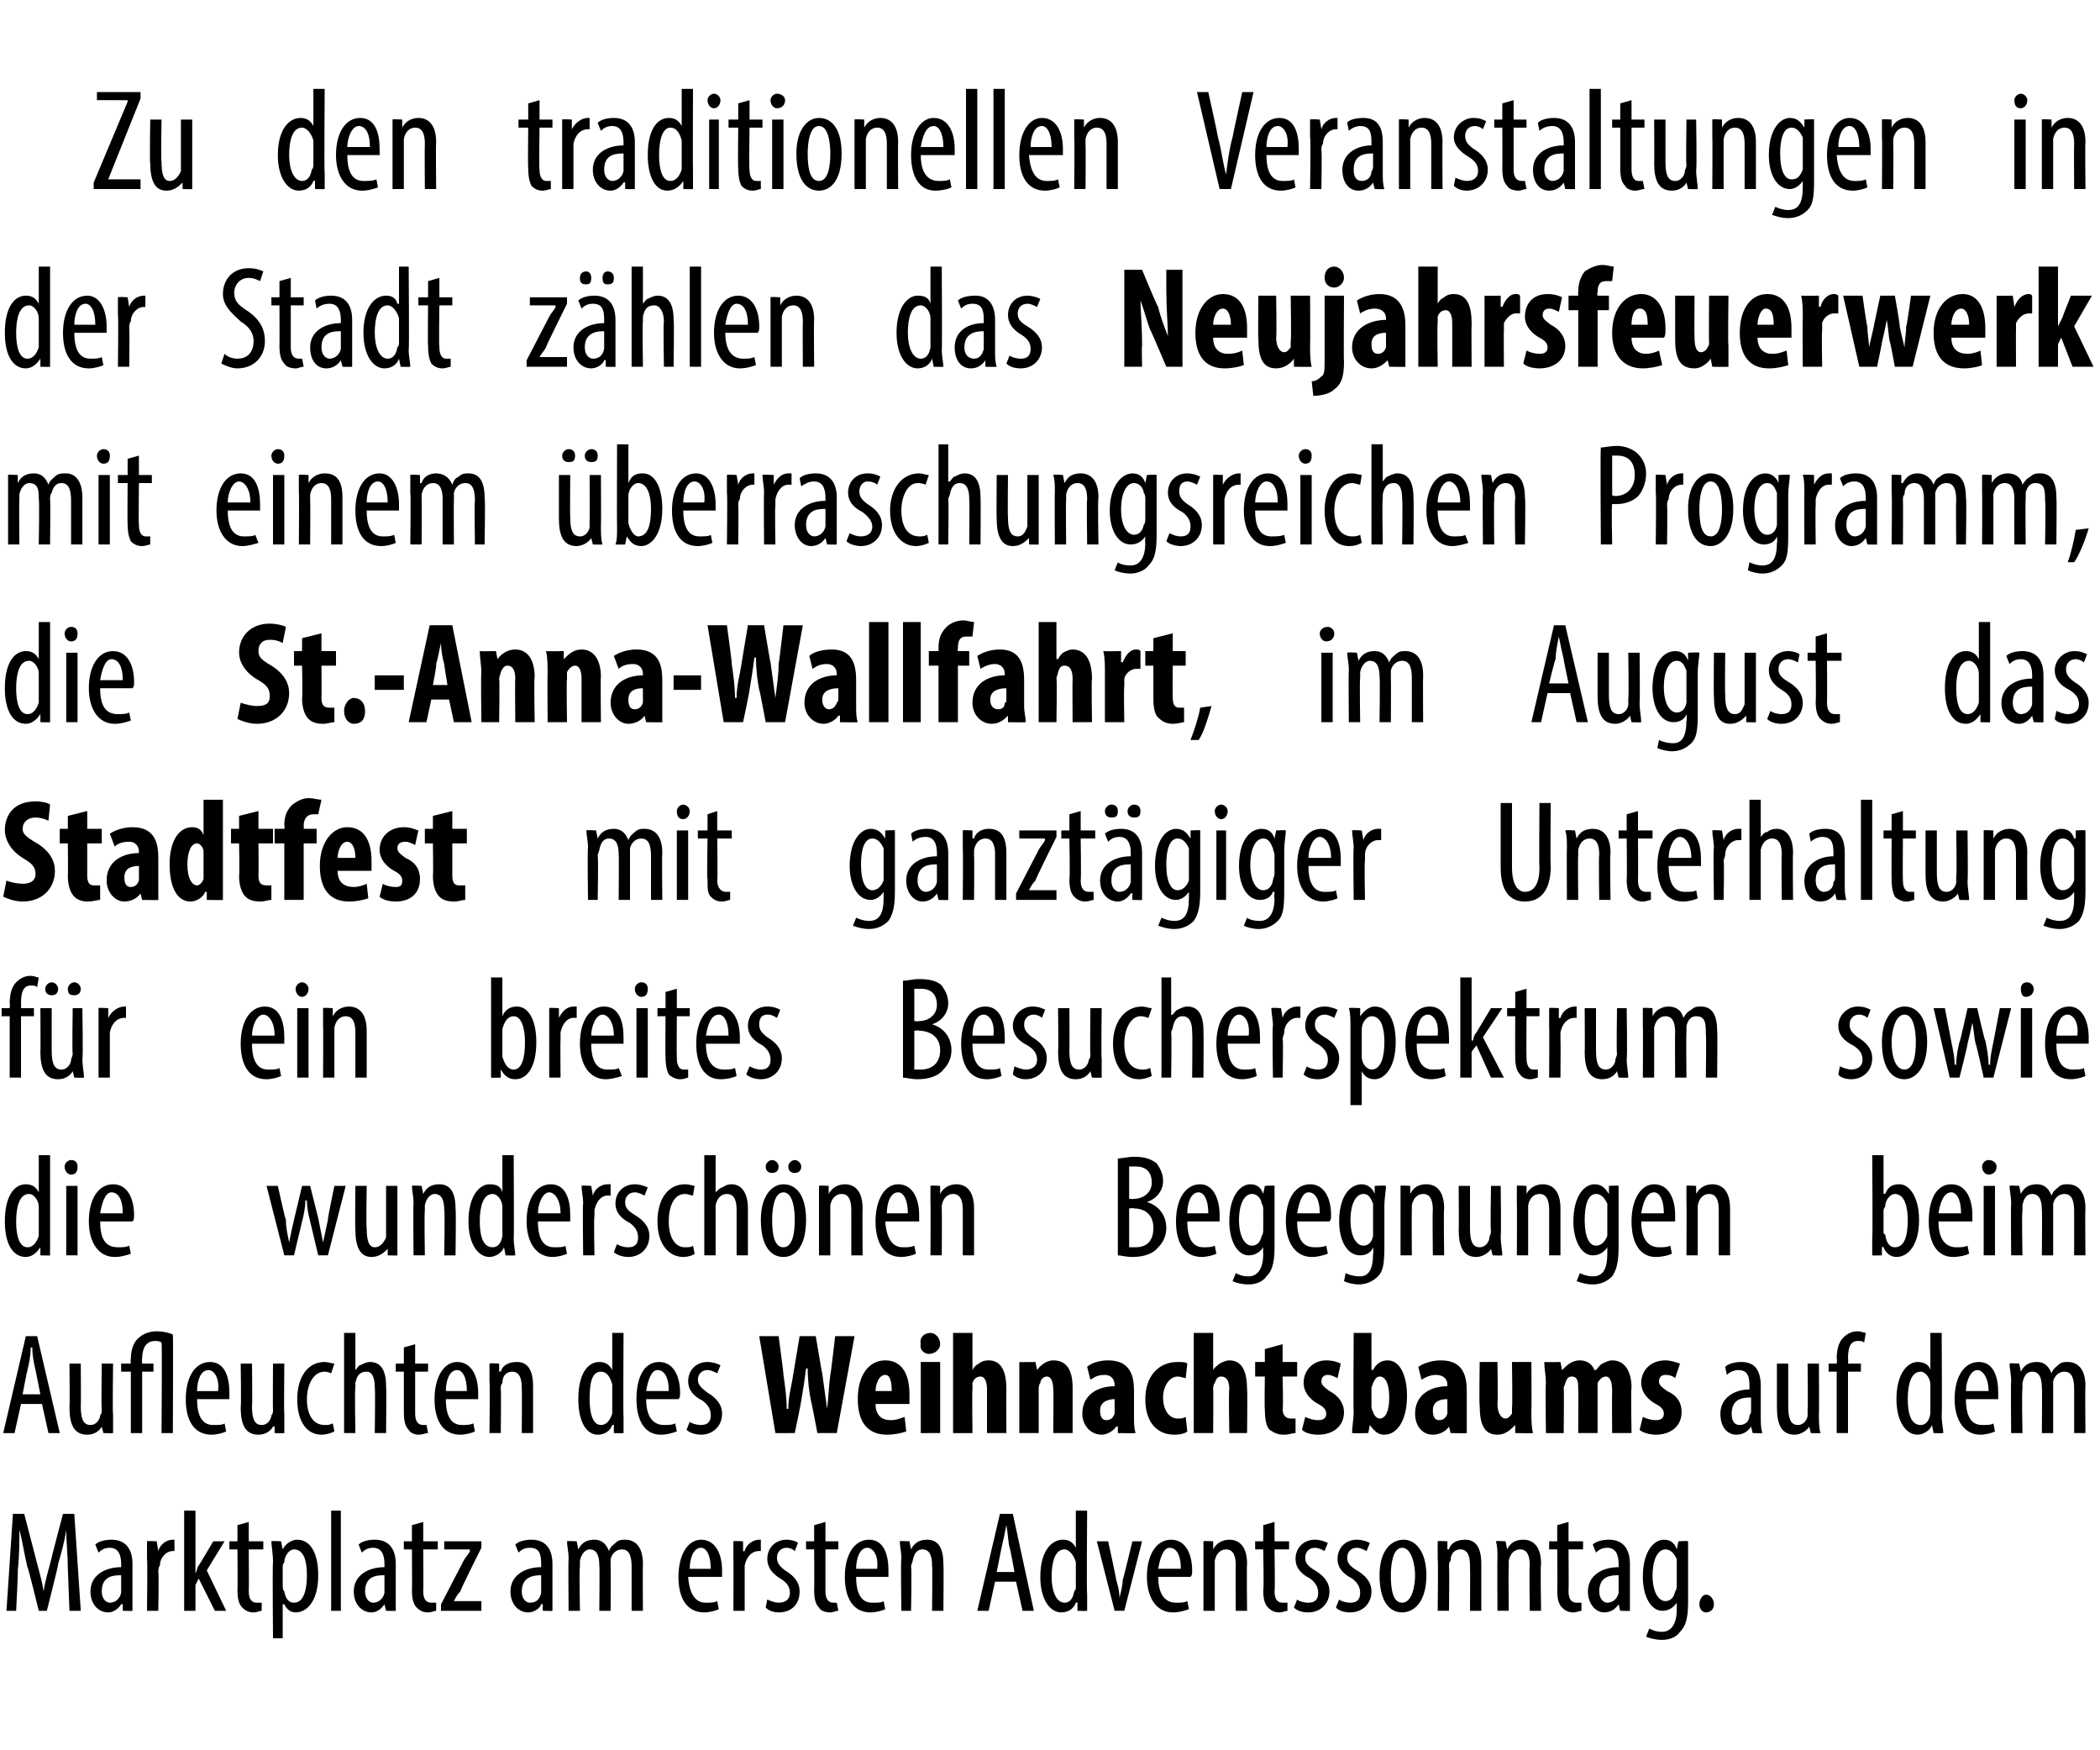 <?xml version="1.0" standalone="no"?><!DOCTYPE svg PUBLIC "-//W3C//DTD SVG 1.1//EN" "http://www.w3.org/Graphics/SVG/1.1/DTD/svg11.dtd"><svg xmlns="http://www.w3.org/2000/svg" version="1.1" width="130px" height="108.3px" viewBox="0 0 130 108.3"><desc>Zu den traditionellen Veranstaltungen in der Stadt z hlen das Neujahrsfeuerwerk mit einem berraschungsreichen Progra</desc><defs/><g id="Polygon124865"><path d="m4.2 97.1c0-.8-.1-1.7-.1-2.4c-.1.7-.3 1.4-.5 2.1c.03.04-.7 2.9-.7 2.9h-.5s-.67-2.75-.7-2.7c-.2-.8-.3-1.6-.5-2.3c0 .7 0 1.6-.1 2.5c.03-.05-.1 2.5-.1 2.5h-.6l.4-6h.7l.7 2.7c.2.8.4 1.4.5 2.1c.1-.7.3-1.3.5-2.1c-.02.02.7-2.7.7-2.7h.7l.4 6h-.7l-.1-2.6zm3.4 2.6v-.4s-.08-.04-.1 0c-.2.3-.5.5-.8.5c-.6 0-1.1-.5-1.1-1.3c0-1 .9-1.5 1.9-1.5v-.2c0-.6-.2-1-.7-1c-.3 0-.5.1-.7.3l-.2-.5c.2-.2.6-.3 1-.3c.9 0 1.3.6 1.3 1.5v2.9c.03.02-.6 0-.6 0zm-.1-2.2c-.4 0-1.2 0-1.2 1c0 .5.3.7.5.7c.3 0 .6-.2.7-.6v-1.1zm1.6-1v-1.1c.01-.04.6 0 .6 0l.1.6s-.02.04 0 0c.1-.4.5-.7.9-.7h.1v.7h-.1c-.4 0-.8.4-.8.9c-.1.1-.1.3-.1.4c.04 0 0 2.4 0 2.4h-.7s.04-3.21 0-3.2zm3 .9s-.01-.01 0 0c.1-.2.1-.4.2-.5c.02 0 .9-1.5.9-1.5h.7l-1.1 1.8l1.2 2.5h-.7l-1-2l-.2.4v1.6h-.7v-6.2h.7v3.9zm3.3-3.2v1.2h.9v.5h-.9s.02 2.57 0 2.6c0 .5.2.7.5.7h.3v.5c-.1 0-.3.1-.5.1c-.3 0-.5-.1-.7-.3c-.2-.2-.3-.5-.3-1.1c.02.01 0-2.5 0-2.5h-.5v-.5h.5v-1l.7-.2zm1.5 2.5c0-.6-.1-1-.1-1.3c.02-.04.6 0 .6 0l.1.5s0 .02 0 0c.2-.4.6-.6.9-.6c.8 0 1.3.8 1.3 2.2c0 1.6-.7 2.3-1.4 2.3c-.4 0-.6-.3-.7-.5c-.03-.02-.1 0-.1 0v2.1h-.6s-.04-4.68 0-4.7zm.6 1.4c0 .1 0 .3.1.4c.1.6.4.7.6.7c.6 0 .8-.8.8-1.7c0-.9-.2-1.6-.8-1.6c-.3 0-.6.4-.6.8c-.1.1-.1.2-.1.3v1.1zm3-4.6h.6v6.2h-.6v-6.2zm3.4 6.2l-.1-.4s.02-.04 0 0c-.2.3-.5.5-.8.5c-.6 0-1.1-.5-1.1-1.3c0-1 .9-1.5 1.9-1.5v-.2c0-.6-.2-1-.7-1c-.3 0-.5.1-.7.3l-.2-.5c.2-.2.6-.3 1-.3c.9 0 1.3.6 1.3 1.5v2.9c.02.02-.6 0-.6 0zm-.1-2.2c-.4 0-1.2 0-1.2 1c0 .5.3.7.5.7c.3 0 .6-.2.7-.6v-1.1zm2.4-3.3v1.2h.9v.5h-.9s.02 2.57 0 2.6c0 .5.2.7.5.7h.3v.5c-.1 0-.3.1-.5.1c-.3 0-.5-.1-.7-.3c-.2-.2-.3-.5-.3-1.1c.02.01 0-2.5 0-2.5h-.5v-.5h.5v-1l.7-.2zm1.1 5.1l1.4-2.7c.1-.2.3-.4.4-.6c-.05-.05 0-.1 0-.1h-1.6v-.5h2.3v.4s-1.34 2.67-1.3 2.7c-.2.2-.3.4-.4.6c.01.02 0 0 0 0h1.7v.6h-2.5v-.4zm6.3.4v-.4s-.06-.04-.1 0c-.1.3-.5.5-.8.5c-.6 0-1.1-.5-1.1-1.3c0-1 .9-1.5 1.9-1.5v-.2c0-.6-.1-1-.7-1c-.3 0-.5.1-.7.3l-.2-.5c.2-.2.6-.3 1-.3c.9 0 1.3.6 1.3 1.5v2.9c.04.02-.6 0-.6 0zm-.1-2.2c-.3 0-1.2 0-1.2 1c0 .5.3.7.5.7c.4 0 .6-.2.7-.6v-1.1zm1.7-1c0-.5-.1-.8-.1-1.1c.04-.04.6 0 .6 0l.1.5s-.01 0 0 0c.2-.4.5-.6 1-.6c.4 0 .7.2.9.7c.1-.3.3-.4.4-.5c.2-.2.4-.2.6-.2c.6 0 1.1.4 1.1 1.5c-.02.03 0 2.9 0 2.9h-.7V97c0-.6-.1-1.1-.6-1.1c-.3 0-.6.2-.7.6v.4c.02.02 0 2.8 0 2.8h-.7s.03-2.84 0-2.8c0-.5-.1-1-.6-1c-.2 0-.5.2-.6.7v.4c-.05-.05 0 2.7 0 2.7h-.7s-.03-3.21 0-3.2zm7.4 1.1c.1 1.3.6 1.6 1.1 1.6c.3 0 .5 0 .7-.1l.1.5c-.2.1-.6.2-.9.2c-1.1 0-1.6-.9-1.6-2.2c0-1.4.6-2.3 1.4-2.3c.9 0 1.3.9 1.3 1.9v.4h-2.1zm1.4-.5c0-.9-.3-1.3-.6-1.3c-.5 0-.7.7-.7 1.3h1.3zm1.4-.6v-1.1c-.01-.04.6 0 .6 0v.6s.06.04.1 0c.1-.4.5-.7.9-.7h.1v.7h-.1c-.5 0-.8.4-.9.9v2.8h-.7s.02-3.21 0-3.2zm2.1 2.5c.2.1.5.2.7.2c.4 0 .7-.2.7-.6c0-.3-.1-.6-.6-.9c-.5-.3-.8-.7-.8-1.2c0-.7.5-1.2 1.2-1.2c.3 0 .6.1.7.2l-.2.5c-.1-.1-.3-.2-.5-.2c-.4 0-.6.3-.6.6c0 .3.1.5.5.8c.5.3.9.7.9 1.3c0 .8-.5 1.3-1.3 1.3c-.3 0-.6-.1-.8-.3l.1-.5zm3.6-4.8v1.2h.8v.5h-.8v2.6c0 .5.2.7.5.7h.2l.1.5c-.2 0-.3.1-.5.1c-.3 0-.6-.1-.7-.3c-.2-.2-.3-.5-.3-1.1c.02.01 0-2.5 0-2.5h-.5v-.5h.5v-1l.7-.2zm1.9 3.4c0 1.3.5 1.6 1 1.6c.3 0 .6 0 .7-.1l.1.5c-.2.1-.6.2-.9.2c-1.1 0-1.6-.9-1.6-2.2c0-1.4.6-2.3 1.5-2.3c.9 0 1.2.9 1.2 1.9v.4h-2zm1.3-.5c.1-.9-.3-1.3-.6-1.3c-.5 0-.7.7-.7 1.3h1.3zm1.5-.6c0-.5-.1-.8-.1-1.1c.02-.04.6 0 .6 0l.1.5s-.03-.02 0 0c.2-.4.5-.6 1-.6c.6 0 1 .4 1 1.5c.03-.01 0 2.9 0 2.9h-.7s.03-2.79 0-2.8c0-.5-.1-1-.6-1c-.3 0-.5.2-.6.7c0 .1-.1.2-.1.4c.05-.03 0 2.7 0 2.7h-.6s-.05-3.22 0-3.2zm5.8 1.4l-.4 1.8h-.7l1.4-6h.8l1.3 6h-.7l-.4-1.8h-1.3zm1.2-.6s-.27-1.5-.3-1.5c-.1-.4-.1-.9-.2-1.4c-.1.5-.2 1-.3 1.4l-.3 1.5h1.1zm4.5-3.8s-.04 5.17 0 5.2v1c-.01.02-.6 0-.6 0v-.5s-.07-.03-.1 0c-.1.3-.4.6-.9.6c-.7 0-1.3-.8-1.3-2.2c0-1.6.7-2.3 1.4-2.3c.3 0 .6.1.8.5c-.05.01 0 0 0 0v-2.3h.7zm-.7 3.5v-.3c-.1-.4-.4-.8-.7-.8c-.6 0-.8.8-.8 1.7c0 .9.3 1.6.8 1.6c.2 0 .5-.1.6-.7c.1-.1.1-.2.1-.3V97zm2-1.6s.53 2.41.5 2.4c.1.3.2.7.2 1.1c.1-.4.2-.8.2-1.1c.02.01.6-2.4.6-2.4h.6l-1.1 4.3h-.6l-1.1-4.3h.7zm3.1 2.2c0 1.3.6 1.6 1.1 1.6c.3 0 .5 0 .7-.1l.1.5c-.3.1-.6.2-1 .2c-1 0-1.6-.9-1.6-2.2c0-1.4.6-2.3 1.5-2.3c.9 0 1.3.9 1.3 1.9c0 .2 0 .3-.1.4h-2zm1.4-.5c0-.9-.3-1.3-.7-1.3c-.4 0-.6.7-.7 1.3h1.4zm1.4-.6v-1.1c-.03-.04.6 0 .6 0v.5s.02-.02 0 0c.2-.4.6-.6 1-.6c.6 0 1.1.4 1.1 1.5c-.03-.01 0 2.9 0 2.9h-.7s-.02-2.79 0-2.8c0-.5-.1-1-.6-1c-.3 0-.6.2-.7.7v3.1h-.7v-3.2zm4.4-2.3v1.2h.9v.5h-.9s.04 2.57 0 2.6c0 .5.2.7.5.7h.3v.5c-.1 0-.3.1-.5.1c-.3 0-.5-.1-.7-.3c-.2-.2-.3-.5-.3-1.1c.05.01 0-2.5 0-2.5h-.5v-.5h.5v-1l.7-.2zm1.4 4.8c.1.1.4.2.7.2c.4 0 .6-.2.6-.6c0-.3-.1-.6-.5-.9c-.6-.3-.9-.7-.9-1.2c0-.7.5-1.2 1.2-1.2c.3 0 .6.1.8.2l-.2.5c-.2-.1-.4-.2-.6-.2c-.4 0-.6.3-.6.6c0 .3.1.5.6.8c.5.3.9.7.9 1.3c0 .8-.6 1.3-1.3 1.3c-.4 0-.7-.1-.9-.3l.2-.5zm2.6 0c.1.1.4.2.7.2c.4 0 .6-.2.6-.6c0-.3-.1-.6-.5-.9c-.6-.3-.9-.7-.9-1.2c0-.7.5-1.2 1.2-1.2c.3 0 .6.1.8.2l-.2.5c-.2-.1-.4-.2-.6-.2c-.4 0-.6.3-.6.6c0 .3.1.5.6.8c.5.3.9.7.9 1.3c0 .8-.6 1.3-1.3 1.3c-.4 0-.7-.1-.9-.3l.2-.5zm5.4-1.5c0 1.7-.8 2.3-1.5 2.3c-.8 0-1.4-.7-1.4-2.3c0-1.5.7-2.2 1.5-2.2c.7 0 1.4.7 1.4 2.2zm-2.2 0c0 .8.1 1.7.7 1.7c.6 0 .8-1 .8-1.7c0-.6-.2-1.7-.8-1.7c-.6 0-.7 1.1-.7 1.7zm2.9-1v-1.1c0-.04.6 0 .6 0v.5s.06-.02.1 0c.1-.4.5-.6 1-.6c.6 0 1 .4 1 1.5v2.9h-.7s.02-2.79 0-2.8c0-.5-.1-1-.6-1c-.3 0-.6.2-.6.7c-.1.1-.1.2-.1.4c.03-.03 0 2.7 0 2.7h-.7s.04-3.22 0-3.2zm3.7 0c0-.5 0-.8-.1-1.1c.04-.04.6 0 .6 0l.1.5s0-.02 0 0c.2-.4.5-.6 1-.6c.6 0 1.1.4 1.1 1.5c-.05-.01 0 2.9 0 2.9h-.7s-.04-2.79 0-2.8c0-.5-.1-1-.6-1c-.3 0-.6.2-.7.7v.4c-.03-.03 0 2.7 0 2.7h-.7s-.02-3.22 0-3.2zm4.4-2.3v1.2h.9v.5h-.9s.02 2.57 0 2.6c0 .5.2.7.5.7h.3v.5c-.1 0-.3.1-.5.1c-.3 0-.5-.1-.7-.3c-.2-.2-.3-.5-.3-1.1c.02.01 0-2.5 0-2.5h-.5v-.5h.5v-1l.7-.2zm3.2 5.5l-.1-.4s.01-.04 0 0c-.2.3-.5.5-.9.5c-.5 0-1-.5-1-1.3c0-1 .9-1.5 1.9-1.5v-.2c0-.6-.2-1-.7-1c-.3 0-.5.1-.7.3l-.2-.5c.2-.2.6-.3 1-.3c.9 0 1.3.6 1.3 1.5v2.9c.01.02-.6 0-.6 0zm-.1-2.2c-.4 0-1.2 0-1.2 1c0 .5.3.7.5.7c.3 0 .6-.2.7-.6v-1.1zm4.3-2.1v3.8c0 1.1-.2 1.5-.5 1.8c-.2.3-.6.5-1.1.5c-.4 0-.8-.1-1-.2l.2-.5c.2.1.4.2.8.2c.5 0 .9-.4.9-1.4v-.4s-.03-.02 0 0c-.2.3-.5.5-.9.5c-.7 0-1.2-.9-1.2-2.1c0-1.6.7-2.3 1.3-2.3c.5 0 .7.3.8.6c.03-.04 0 0 0 0l.1-.5s.61-.04.6 0zm-.7 1.5v-.4c-.1-.2-.3-.6-.7-.6c-.5 0-.8.7-.8 1.6c0 1.1.4 1.6.8 1.6c.2 0 .5-.1.6-.6c.1-.1.1-.3.1-.4v-1.2zm1.4 2.4c0-.3.2-.6.4-.6c.3 0 .5.3.5.6c0 .3-.2.5-.5.5c-.2 0-.4-.2-.4-.5z" stroke="none" fill="#000"/></g><g id="Polygon124864"><path d="m1.3 86.9l-.4 1.8h-.7l1.4-6h.7l1.4 6h-.7l-.4-1.8H1.3zm1.2-.6l-.3-1.5c-.1-.4-.2-.9-.2-1.4h-.1c0 .5-.1 1-.2 1.4c-.02 0-.3 1.5-.3 1.5h1.1zM7 87.5v1.2c-.01.02-.6 0-.6 0l-.1-.4s.03-.04 0 0c-.1.2-.4.5-.9.5c-.8 0-1.1-.6-1.1-1.7c.03.02 0-2.7 0-2.7h.7s.02 2.62 0 2.6c0 .7.1 1.2.6 1.2c.4 0 .6-.4.6-.6c.1-.1.1-.2.1-.4c-.04.03 0-2.8 0-2.8h.7s-.04 3.13 0 3.1zm1.1 1.2v-3.8h-.6v-.5h.6s-.03-.27 0-.3c0-.4.1-1 .5-1.3c.2-.2.6-.4 1.1-.4c.4 0 .8.1 1 .2c.03.04 0 6.1 0 6.1h-.7s.04-5.63 0-5.6c-.1-.1-.3-.1-.4-.1c-.6 0-.8.5-.8 1.1c-.03-.02 0 .3 0 .3h.7v.5h-.7v3.8h-.7zm4.1-2.1c0 1.3.5 1.6 1 1.6c.3 0 .6 0 .7-.1l.1.5c-.2.1-.6.2-.9.2c-1.1 0-1.6-.9-1.6-2.2c0-1.4.6-2.3 1.5-2.3c.9 0 1.2.9 1.2 1.9v.4h-2zm1.3-.5c.1-.9-.3-1.3-.6-1.3c-.5 0-.7.7-.7 1.3h1.3zm4.1 1.4v1.2c0 .02-.6 0-.6 0v-.4s-.06-.04-.1 0c-.1.2-.4.5-.9.5c-.8 0-1.1-.6-1.1-1.7c.04.02 0-2.7 0-2.7h.7s.03 2.62 0 2.6c0 .7.1 1.2.6 1.2c.4 0 .6-.4.6-.6c.1-.1.1-.2.1-.4c-.02.03 0-2.8 0-2.8h.7s-.03 3.13 0 3.1zm3.1 1.1c-.2.1-.5.2-.8.2c-.9 0-1.5-.8-1.5-2.2c0-1.3.6-2.3 1.7-2.3c.2 0 .5.1.6.1l-.2.6s-.2-.1-.4-.1c-.7 0-1.1.8-1.1 1.7c0 1 .4 1.6 1.1 1.6c.2 0 .3 0 .5-.1l.1.5zm.6-6.1h.7v2.3s-.03.03 0 0c.1-.1.2-.3.3-.3c.2-.1.4-.2.6-.2c.6 0 1 .4 1 1.5c.03.03 0 2.9 0 2.9h-.7s.04-2.79 0-2.8c0-.5-.1-1-.5-1c-.4 0-.6.2-.7.7v.3c-.05 0 0 2.8 0 2.8h-.7v-6.2zm4.4.7v1.2h.8v.5h-.8v2.6c0 .5.2.7.5.7h.2l.1.5c-.2 0-.3.1-.6.1c-.2 0-.5-.1-.6-.3c-.2-.2-.3-.5-.3-1.1v-2.5h-.5v-.5h.5v-1l.7-.2zm1.9 3.4c0 1.3.5 1.6 1 1.6c.3 0 .5 0 .7-.1l.1.5c-.2.1-.6.2-.9.2c-1.1 0-1.6-.9-1.6-2.2c0-1.4.6-2.3 1.4-2.3c.9 0 1.3.9 1.3 1.9v.4h-2zm1.3-.5c0-.9-.3-1.3-.6-1.3c-.5 0-.7.7-.7 1.3h1.3zm1.4-.6v-1.1c0-.04.6 0 .6 0v.5s.06-.02.1 0c.1-.4.5-.6 1-.6c.6 0 1 .4 1 1.5v2.9h-.7s.02-2.79 0-2.8c0-.5-.1-1-.6-1c-.3 0-.6.2-.6.7c-.1.1-.1.2-.1.4c.03-.03 0 2.7 0 2.7h-.7s.04-3.22 0-3.2zm8.3-3s-.03 5.17 0 5.2v1c0 .02-.6 0-.6 0v-.5s-.06-.03-.1 0c-.1.3-.4.6-.9.6c-.7 0-1.2-.8-1.2-2.2c0-1.6.6-2.3 1.3-2.3c.3 0 .6.1.8.5c-.03.01 0 0 0 0v-2.3h.7zm-.7 3.5v-.3c-.1-.4-.3-.8-.7-.8c-.6 0-.7.8-.7 1.7c0 .9.2 1.6.7 1.6c.2 0 .5-.1.7-.7V86zm2.1.6c0 1.3.6 1.6 1.1 1.6c.3 0 .5 0 .7-.1l.1.5c-.3.1-.6.2-1 .2c-1 0-1.5-.9-1.5-2.2c0-1.4.5-2.3 1.4-2.3c.9 0 1.3.9 1.3 1.9c0 .2 0 .3-.1.4h-2zm1.4-.5c0-.9-.3-1.3-.7-1.3c-.4 0-.6.7-.7 1.3h1.4zm1.3 1.9c.1.1.4.2.7.2c.4 0 .6-.2.6-.6c0-.3-.1-.6-.5-.9c-.6-.3-.9-.7-.9-1.2c0-.7.5-1.2 1.2-1.2c.3 0 .6.1.8.2l-.2.5c-.2-.1-.4-.2-.6-.2c-.4 0-.6.3-.6.6c0 .3.2.5.6.8c.5.3.9.7.9 1.3c0 .8-.6 1.3-1.3 1.3c-.3 0-.7-.1-.9-.3l.2-.5zm5.3.7l-1-6h1.2s.32 2.37.3 2.4c.1.7.2 1.4.2 2.1h.1c0-.8.2-1.4.3-2.1l.4-2.4h1s.39 2.35.4 2.3l.3 2.2c.1-.8.1-1.4.2-2.1c.03-.05.3-2.4.3-2.4h1.2l-1.1 6h-1.2s-.37-1.97-.4-2c-.1-.5-.2-1.2-.2-2h-.1c-.1.8-.2 1.4-.3 2c.01.04-.4 2-.4 2H48zm6.2-1.8c0 .7.4 1 .9 1c.4 0 .6-.1.9-.2l.1.9c-.3.1-.7.2-1.2.2c-1.2 0-1.8-.8-1.8-2.2c0-1.5.7-2.4 1.7-2.4c1 0 1.5.8 1.5 2.1v.6h-2.1zm1-.8c0-.6-.1-1-.4-1c-.4 0-.6.6-.6 1h1zm1.8 2.6v-4.4h1.2v4.4H57zm1.2-5.5c0 .3-.3.6-.7.6c-.3 0-.6-.3-.5-.6c-.1-.4.2-.7.6-.7c.3 0 .6.3.6.7zm.8-.7h1.2v2.3s-.01-.03 0 0c.1-.2.2-.3.4-.4c.1-.1.3-.2.6-.2c.8 0 1.1.7 1.1 1.8c-.02.04 0 2.7 0 2.7h-1.2V86c0-.4-.1-.8-.4-.8c-.2 0-.4.1-.5.4v.4c-.03-.02 0 2.7 0 2.7H59v-6.2zm4.1 3.1v-1.3c-.02.02 1 0 1 0l.1.5s-.03.02 0 0c.2-.3.6-.6 1-.6c.9 0 1.2.7 1.2 1.7v2.8h-1.2s.03-2.74 0-2.7c0-.4-.1-.8-.4-.8c-.2 0-.4.2-.4.4c-.1.1-.1.3-.1.4v2.7h-1.2v-3.1zm7.1 2.1c0 .4 0 .7.1 1c-.03.02-1.1 0-1.1 0v-.4s-.08-.02-.1 0c-.2.3-.6.5-.9.5c-.7 0-1.2-.6-1.2-1.3c0-1.2 1-1.7 2-1.7v-.1c0-.3-.2-.6-.6-.6c-.4 0-.6.1-.9.3l-.2-.8c.2-.2.7-.4 1.3-.4c1.4 0 1.6 1 1.6 1.9v1.6zM69 86.6c-.3 0-.9.1-.9.7c0 .5.2.6.4.6c.2 0 .4-.1.5-.4v-.9zm4.5 2c-.1.1-.4.2-.8.2c-1.1 0-1.8-.8-1.8-2.2c0-1.4.8-2.3 2-2.3c.3 0 .5 0 .6.1l-.1.9c-.1 0-.3-.1-.5-.1c-.5 0-.9.6-.9 1.3c0 .8.4 1.3.9 1.3c.2 0 .3 0 .5-.1l.1.9zm.4-6.1h1.2v2.3s.03-.03 0 0c.1-.2.3-.3.4-.4c.2-.1.4-.2.6-.2c.8 0 1.1.7 1.1 1.8c.03.04 0 2.7 0 2.7h-1.1s-.05-2.66 0-2.7c0-.4-.1-.8-.5-.8c-.2 0-.3.1-.4.4c-.1.1-.1.3-.1.4c.02-.02 0 2.7 0 2.7h-1.2v-6.2zm5.5.7v1.1h.9v.9h-.9s.05 1.96 0 2c0 .5.3.6.5.6h.3v.9c-.2 0-.4.1-.7.1c-.4 0-.6-.1-.9-.3c-.2-.2-.3-.6-.3-1.3c-.03.03 0-2 0-2h-.6v-.9h.6v-.8l1.1-.3zm1.4 4.5c.2.1.5.2.8.2c.3 0 .5-.1.5-.4c0-.2-.1-.4-.5-.6c-.7-.4-.9-.9-.9-1.3c0-.8.6-1.4 1.4-1.4c.4 0 .7.1.9.2l-.2.9c-.2-.1-.4-.2-.6-.2c-.3 0-.4.2-.4.4c0 .2.1.3.5.6c.6.3.9.8.9 1.3c0 .9-.7 1.4-1.6 1.4c-.4 0-.8-.1-1-.3l.2-.8zm3-5.2h1.1v2.3s.06-.04.1 0c.2-.4.5-.6.9-.6c.8 0 1.2 1 1.2 2.2c0 1.5-.6 2.4-1.4 2.4c-.4 0-.6-.2-.9-.6c.03-.01 0 0 0 0l-.1.5s-.97.02-1 0c0-.4.1-.9.1-1.3c-.03.01 0-4.9 0-4.9zm1.1 4.6c0 .1.1.3.1.3c.1.3.3.4.4.4c.4 0 .6-.5.6-1.3c0-.8-.2-1.3-.6-1.3c-.2 0-.3.2-.4.4c0 .1-.1.2-.1.3v1.2zm5.9.6v1c.03.02-1 0-1 0l-.1-.4s-.01-.02 0 0c-.2.3-.6.5-1 .5c-.7 0-1.1-.6-1.1-1.3c0-1.2 1-1.7 2-1.7v-.1c0-.3-.2-.6-.7-.6c-.3 0-.6.1-.9.3l-.2-.8c.3-.2.8-.4 1.4-.4c1.4 0 1.6 1 1.6 1.9v1.6zm-1.2-1.1c-.4 0-.9.1-.9.7c0 .5.2.6.4.6c.2 0 .4-.1.5-.4v-.9zm5.2.8c0 .4 0 .9.1 1.3c-.05.02-1.1 0-1.1 0v-.5s-.04.05 0 0c-.3.3-.6.6-1.1.6c-.8 0-1.1-.6-1.1-1.8c-.04-.02 0-2.7 0-2.7h1.1s.04 2.55 0 2.6c0 .5.2.9.5.9c.2 0 .3-.2.4-.3v-.4c.04.02 0-2.8 0-2.8h1.2s.02 3.08 0 3.1zm.9-1.8c0-.4-.1-.9-.1-1.3c.02.02 1 0 1 0l.1.5s.03.02 0 0c.3-.3.6-.6 1.1-.6c.5 0 .8.3.9.6h.1c.1-.1.2-.3.4-.4c.2-.1.4-.2.6-.2c.8 0 1.2.7 1.2 1.7c-.05.02 0 2.8 0 2.8h-1.2s-.02-2.59 0-2.6c0-.5-.1-.9-.4-.9c-.2 0-.4.2-.5.4v3.1h-1.2s.02-2.75 0-2.7c0-.4 0-.8-.4-.8c-.2 0-.3.1-.4.4c0 .1-.1.2-.1.3c.03.04 0 2.8 0 2.8h-1.1s-.04-3.06 0-3.1zm6 2.1c.2.1.5.2.8.2c.3 0 .5-.1.5-.4c0-.2-.1-.4-.5-.6c-.7-.4-.9-.9-.9-1.3c0-.8.6-1.4 1.5-1.4c.3 0 .6.1.9.2l-.3.9c-.1-.1-.3-.2-.6-.2c-.3 0-.4.2-.4.4c0 .2.1.3.5.6c.7.3.9.8.9 1.3c0 .9-.7 1.4-1.6 1.4c-.3 0-.8-.1-1-.3l.2-.8zm6.8 1l-.1-.4s-.02-.04 0 0c-.2.3-.5.5-.9.5c-.6 0-1-.5-1-1.3c0-1 .9-1.5 1.8-1.5v-.2c0-.6-.1-1-.7-1c-.2 0-.5.1-.7.3l-.1-.5c.2-.2.6-.3 1-.3c.9 0 1.2.6 1.2 1.5v1.9c0 .4 0 .7.1 1c-.02.02-.6 0-.6 0zm-.1-2.2c-.4 0-1.2 0-1.2 1c0 .5.2.7.5.7c.3 0 .6-.2.6-.6c.1-.1.1-.2.1-.3v-.8zm4.2 1c0 .5 0 .9.1 1.2c-.04.02-.6 0-.6 0l-.1-.4s-.01-.04 0 0c-.1.2-.5.5-.9.5c-.8 0-1.1-.6-1.1-1.7v-2.7h.7v2.6c0 .7.1 1.2.6 1.2c.4 0 .6-.4.6-.6v-.4c.03.03 0-2.8 0-2.8h.7s.02 3.13 0 3.1zm1.1 1.2v-3.8h-.5v-.5h.5s.04-.3 0-.3c0-.5.1-1 .4-1.3c.3-.3.6-.4.9-.4c.2 0 .4.1.5.1l-.1.6c-.1-.1-.2-.1-.4-.1c-.5 0-.6.5-.6 1.1c.03-.01 0 .3 0 .3h.8v.5h-.8v3.8h-.7zm6.5-6.2s.03 5.17 0 5.2c0 .3.1.8.1 1c-.04.02-.6 0-.6 0l-.1-.5s0-.03 0 0c-.1.3-.5.6-.9.6c-.7 0-1.3-.8-1.3-2.2c0-1.6.7-2.3 1.3-2.3c.3 0 .7.1.8.5c.03.01 0 0 0 0v-2.3h.7zm-.7 3.5v-.3c0-.4-.3-.8-.6-.8c-.6 0-.8.8-.8 1.7c0 .9.2 1.6.8 1.6c.2 0 .5-.1.6-.7V86zm2.2.6c0 1.3.5 1.6 1 1.6c.3 0 .6 0 .7-.1l.1.5c-.2.1-.6.2-.9.2c-1 0-1.6-.9-1.6-2.2c0-1.4.6-2.3 1.5-2.3c.9 0 1.2.9 1.2 1.9v.4h-2zm1.4-.5c0-.9-.4-1.3-.7-1.3c-.4 0-.7.7-.7 1.3h1.4zm1.4-.6c0-.5-.1-.8-.1-1.1c.03-.04.6 0 .6 0l.1.5s-.01 0 0 0c.2-.4.5-.6 1-.6c.4 0 .7.2.9.7c.1-.3.3-.4.4-.5c.2-.2.4-.2.6-.2c.6 0 1.1.4 1.1 1.5c-.03.03 0 2.9 0 2.9h-.7V86c0-.6-.1-1.1-.6-1.1c-.3 0-.6.2-.7.6v3.2h-.7s.03-2.84 0-2.8c0-.5-.1-1-.6-1c-.3 0-.5.2-.6.7v.4c-.05-.05 0 2.7 0 2.7h-.7s-.03-3.21 0-3.2z" stroke="none" fill="#000"/></g><g id="Polygon124863"><path d="m3.1 71.5v6.2c.04.02-.6 0-.6 0v-.5s-.02-.03 0 0c-.2.3-.5.6-.9.6c-.8 0-1.3-.8-1.3-2.2c0-1.6.6-2.3 1.3-2.3c.3 0 .6.1.8.5c0 .01 0 0 0 0v-2.3h.7zM2.4 75v-.3c0-.4-.3-.8-.6-.8c-.6 0-.8.8-.8 1.7c0 .9.2 1.6.7 1.6c.2 0 .5-.1.7-.7V75zm1.7 2.7v-4.3h.7v4.3h-.7zm.7-5.5c0 .3-.1.5-.4.5c-.2 0-.4-.2-.4-.5c0-.2.2-.4.4-.4c.3 0 .4.2.4.4zm1.4 3.4c0 1.3.5 1.6 1.1 1.6c.3 0 .5 0 .7-.1l.1.5c-.3.1-.6.2-1 .2c-1 0-1.6-.9-1.6-2.2c0-1.4.6-2.3 1.5-2.3c.9 0 1.3.9 1.3 1.9c0 .2 0 .3-.1.4h-2zm1.4-.5c0-.9-.3-1.3-.7-1.3c-.4 0-.6.7-.7 1.3h1.4zm9.6-1.7s.46 2.09.5 2.1c0 .5.1.9.2 1.4c.1-.5.2-1 .3-1.4l.5-2.1h.5l.5 2l.3 1.5l.3-1.4c-.04-.02.4-2.1.4-2.1h.7l-1.1 4.3h-.6l-.5-2.1c-.1-.4-.2-.8-.2-1.3h-.1c0 .5-.1.9-.2 1.3l-.5 2.1h-.6l-1.1-4.3h.7zm7.4 3.1v1.2c.03.02-.6 0-.6 0v-.4s-.04-.04 0 0c-.2.2-.5.5-1 .5c-.7 0-1-.6-1-1.7c-.03.02 0-2.7 0-2.7h.7s-.04 2.62 0 2.6c0 .7.1 1.2.5 1.2c.4 0 .6-.4.7-.6v-3.2h.7v3.1zm1-2c0-.5-.1-.8-.1-1.1c.03-.04.6 0 .6 0l.1.5s-.01-.02 0 0c.2-.4.5-.6 1-.6c.6 0 1 .4 1 1.5c.04-.01 0 2.9 0 2.9h-.7s.05-2.79 0-2.8c0-.5-.1-1-.6-1c-.2 0-.5.2-.6.7v.4c-.04-.03 0 2.7 0 2.7h-.7s-.03-3.22 0-3.2zm6.2-3s.03 5.17 0 5.2c0 .3.1.8.1 1c-.04.02-.6 0-.6 0l-.1-.5s0-.03 0 0c-.1.3-.5.6-.9.6c-.7 0-1.3-.8-1.3-2.2c0-1.6.7-2.3 1.3-2.3c.4 0 .7.1.8.5c.03.01 0 0 0 0v-2.3h.7zm-.7 3.5v-.3c0-.4-.3-.8-.6-.8c-.6 0-.8.8-.8 1.7c0 .9.2 1.6.8 1.6c.2 0 .5-.1.6-.7V75zm2.2.6c0 1.3.5 1.6 1 1.6c.3 0 .6 0 .7-.1l.1.5c-.2.1-.6.2-.9.2c-1 0-1.6-.9-1.6-2.2c0-1.4.6-2.3 1.5-2.3c.9 0 1.2.9 1.2 1.9v.4h-2zm1.4-.5c0-.9-.4-1.3-.7-1.3c-.4 0-.7.7-.7 1.3h1.4zm1.4-.6c0-.4-.1-.8-.1-1.1c.02-.04.6 0 .6 0l.1.6s0 .04 0 0c.1-.4.5-.7.9-.7h.2v.7h-.2c-.4 0-.7.4-.8.9v.4c-.05 0 0 2.4 0 2.4h-.7s-.04-3.21 0-3.2zm2.1 2.5c.1.1.4.2.7.2c.4 0 .6-.2.6-.6c0-.3-.1-.6-.5-.9c-.6-.3-.9-.7-.9-1.2c0-.7.5-1.2 1.2-1.2c.3 0 .6.1.8.2l-.2.5c-.2-.1-.4-.2-.6-.2c-.4 0-.6.3-.6.6c0 .3.1.5.6.8c.5.3.9.7.9 1.3c0 .8-.6 1.3-1.3 1.3c-.3 0-.7-.1-.9-.3l.2-.5zm4.8.6c-.1.1-.4.2-.7.2c-.9 0-1.6-.8-1.6-2.2c0-1.3.6-2.3 1.7-2.3c.3 0 .5.1.6.1l-.1.6c-.1 0-.3-.1-.5-.1c-.7 0-1 .8-1 1.7c0 1 .4 1.6 1 1.6c.2 0 .4 0 .5-.1l.1.5zm.6-6.1h.7v2.3s.03.03 0 0c.1-.1.3-.3.4-.3c.2-.1.3-.2.6-.2c.5 0 1 .4 1 1.5v2.9h-.7v-2.8c0-.5-.1-1-.6-1c-.3 0-.6.2-.7.7v3.1h-.7v-6.2zm6.3 4c0 1.7-.7 2.3-1.4 2.3c-.8 0-1.4-.7-1.4-2.3c0-1.5.7-2.2 1.4-2.2c.8 0 1.4.7 1.4 2.2zm-2.1 0c0 .8.1 1.7.7 1.7c.6 0 .7-1 .7-1.7c0-.6-.1-1.7-.7-1.7c-.6 0-.7 1.1-.7 1.7zm-.4-3.3c0-.2.2-.4.4-.4c.2 0 .4.2.4.4c0 .3-.2.4-.4.4c-.2 0-.4-.1-.4-.4zm1.4 0c0-.2.2-.4.4-.4c.2 0 .4.2.4.4c0 .3-.2.4-.4.4c-.2 0-.4-.1-.4-.4zm1.9 2.3v-1.1c-.02-.04.6 0 .6 0v.5s.03-.02 0 0c.2-.4.6-.6 1-.6c.6 0 1.1.4 1.1 1.5c-.02-.01 0 2.9 0 2.9h-.7v-2.8c0-.5-.1-1-.6-1c-.3 0-.6.2-.7.7v3.1h-.7v-3.2zm4.1 1.1c.1 1.3.6 1.6 1.1 1.6c.3 0 .5 0 .7-.1l.1.5c-.2.1-.6.2-.9.2c-1.1 0-1.6-.9-1.6-2.2c0-1.4.6-2.3 1.4-2.3c.9 0 1.3.9 1.3 1.9v.4h-2.1zm1.4-.5c0-.9-.3-1.3-.6-1.3c-.5 0-.7.7-.7 1.3h1.3zm1.4-.6v-1.1c-.01-.04.6 0 .6 0v.5s.04-.02 0 0c.2-.4.6-.6 1-.6c.6 0 1.1.4 1.1 1.5v2.9h-.7v-2.8c0-.5-.1-1-.6-1c-.3 0-.6.2-.7.7v.4c.02-.03 0 2.7 0 2.7h-.7s.02-3.22 0-3.2zm11.6-2.8c.3 0 .6-.1 1-.1c.6 0 1 .1 1.4.4c.2.3.4.6.4 1.1c0 .6-.4 1.1-1 1.3c.7.2 1.2.8 1.2 1.6c0 .5-.2.9-.5 1.2c-.3.4-.9.6-1.6.6c-.4 0-.7-.1-.9-.1v-6zm.7 2.5s.32.03.3 0c.6 0 1.1-.4 1.1-1c0-.6-.3-1-1-1h-.4v2zm0 3h.4c.7 0 1.1-.4 1.1-1.2c0-.8-.5-1.2-1.2-1.2c.01-.05-.3 0-.3 0v2.4zm3.6-1.6c0 1.3.5 1.6 1 1.6c.3 0 .5 0 .7-.1l.1.5c-.2.1-.6.2-.9.2c-1.1 0-1.6-.9-1.6-2.2c0-1.4.6-2.3 1.5-2.3c.8 0 1.2.9 1.2 1.9v.4h-2zm1.3-.5c0-.9-.3-1.3-.6-1.3c-.5 0-.7.7-.7 1.3h1.3zm4.1-1.7v3.8c0 1.1-.2 1.5-.5 1.8c-.2.3-.6.5-1.1.5c-.4 0-.8-.1-1-.2l.2-.5c.2.1.4.2.8.2c.5 0 .9-.4.9-1.4c-.02.02 0-.4 0-.4c0 0-.03-.02 0 0c-.2.3-.5.5-.9.5c-.7 0-1.2-.9-1.2-2.1c0-1.6.7-2.3 1.3-2.3c.5 0 .7.3.8.6c.03-.04 0 0 0 0l.1-.5s.6-.04.6 0zm-.7 1.5c0-.1 0-.3-.1-.4c0-.2-.2-.6-.6-.6c-.5 0-.8.7-.8 1.6c0 1.1.4 1.6.8 1.6c.2 0 .5-.1.6-.6c.1-.1.1-.3.1-.4v-1.2zm2.1.7c0 1.3.5 1.6 1.1 1.6c.2 0 .5 0 .7-.1l.1.5c-.3.1-.6.2-1 .2c-1 0-1.6-.9-1.6-2.2c0-1.4.6-2.3 1.5-2.3c.9 0 1.3.9 1.3 1.9c0 .2 0 .3-.1.4h-2zm1.4-.5c0-.9-.3-1.3-.7-1.3c-.4 0-.6.7-.7 1.3h1.4zm4.1-1.7c0 .3-.1.7-.1 1.3v2.5c0 1.1-.1 1.5-.4 1.8c-.3.3-.7.5-1.2.5c-.3 0-.7-.1-.9-.2l.1-.5c.2.1.5.2.9.2c.5 0 .8-.4.8-1.4c.04.02 0-.4 0-.4c0 0 .02-.02 0 0c-.1.3-.4.5-.8.5c-.8 0-1.3-.9-1.3-2.1c0-1.6.7-2.3 1.4-2.3c.4 0 .7.3.8.6c-.01-.04 0 0 0 0v-.5s.66-.04.7 0zm-.8 1.5v-.4c-.1-.2-.2-.6-.6-.6c-.5 0-.8.7-.8 1.6c0 1.1.4 1.6.8 1.6c.2 0 .5-.1.6-.6v-1.6zm1.7-.4v-1.1c-.05-.04.6 0 .6 0v.5s.01-.02 0 0c.2-.4.5-.6 1-.6c.6 0 1.1.4 1.1 1.5c-.04-.01 0 2.9 0 2.9h-.7s-.03-2.79 0-2.8c0-.5-.1-1-.6-1c-.3 0-.6.2-.7.7v.4c-.02-.03 0 2.7 0 2.7h-.7v-3.2zm6.2 2c0 .5.1.9.1 1.2c-.02.02-.6 0-.6 0l-.1-.4s.01-.04 0 0c-.1.2-.5.5-.9.5c-.8 0-1.1-.6-1.1-1.7c.02.02 0-2.7 0-2.7h.7v2.6c0 .7.1 1.2.6 1.2c.4 0 .6-.4.6-.6c0-.1.1-.2.1-.4c-.05.03 0-2.8 0-2.8h.6s.04 3.13 0 3.1zm1-2v-1.1c-.02-.04.6 0 .6 0v.5s.04-.02 0 0c.2-.4.6-.6 1-.6c.6 0 1.1.4 1.1 1.5v2.9h-.7v-2.8c0-.5-.1-1-.6-1c-.3 0-.6.2-.7.7v3.1h-.7s.02-3.22 0-3.2zm6.3-1.1v3.8c0 1.1-.2 1.5-.4 1.8c-.3.3-.7.5-1.2.5c-.4 0-.7-.1-1-.2l.2-.5c.2.1.5.2.8.2c.6 0 .9-.4.9-1.4v-.4s-.01-.02 0 0c-.2.3-.5.5-.9.5c-.7 0-1.2-.9-1.2-2.1c0-1.6.7-2.3 1.3-2.3c.5 0 .7.3.9.6c-.05-.04 0 0 0 0v-.5s.62-.04.6 0zm-.7 1.5v-.4c-.1-.2-.3-.6-.7-.6c-.5 0-.7.7-.7 1.6c0 1.1.3 1.6.7 1.6c.2 0 .5-.1.7-.6v-1.6zm2.1.7c0 1.3.6 1.6 1.1 1.6c.3 0 .5 0 .7-.1l.1.5c-.2.1-.6.2-1 .2c-1 0-1.5-.9-1.5-2.2c0-1.4.6-2.3 1.4-2.3c.9 0 1.3.9 1.3 1.9v.4h-2.1zm1.4-.5c0-.9-.3-1.3-.6-1.3c-.5 0-.7.7-.8 1.3h1.4zm1.4-.6v-1.1c-.02-.04.6 0 .6 0v.5s.04-.02 0 0c.2-.4.6-.6 1-.6c.6 0 1.1.4 1.1 1.5v2.9h-.7v-2.8c0-.5-.1-1-.6-1c-.3 0-.6.2-.7.7v3.1h-.7s.02-3.22 0-3.2zm11.5 3.2v-1c.04-.03 0-5.2 0-5.2h.7v2.4s.05-.03.1 0c.2-.5.5-.6.9-.6c.6 0 1.2.8 1.2 2.2c0 1.6-.7 2.3-1.4 2.3c-.4 0-.7-.3-.8-.6c-.03-.05-.1 0-.1 0v.5s-.59.02-.6 0zm.7-1.5c0 .1 0 .2.1.2c.1.7.4.8.6.8c.6 0 .8-.7.8-1.7c0-.8-.2-1.6-.8-1.6c-.3 0-.6.4-.6.8c-.1.1-.1.2-.1.3v1.2zm3.4-.6c0 1.3.6 1.6 1.1 1.6c.3 0 .5 0 .7-.1l.1.5c-.2.1-.6.2-1 .2c-1 0-1.5-.9-1.5-2.2c0-1.4.5-2.3 1.4-2.3c.9 0 1.3.9 1.3 1.9v.4H120zm1.4-.5c0-.9-.3-1.3-.6-1.3c-.5 0-.7.7-.8 1.3h1.4zm1.4 2.6v-4.3h.7v4.3h-.7zm.8-5.5c0 .3-.2.5-.5.5c-.2 0-.4-.2-.4-.5c0-.2.2-.4.4-.4c.3 0 .5.2.5.4zm.9 2.3c0-.5-.1-.8-.1-1.1c.03-.04.6 0 .6 0l.1.5s-.01 0 0 0c.2-.4.5-.6 1-.6c.4 0 .7.2.9.7c.1-.3.3-.4.4-.5c.2-.2.4-.2.6-.2c.6 0 1.1.4 1.1 1.5c-.03.03 0 2.9 0 2.9h-.7V75c0-.6-.1-1.1-.6-1.1c-.3 0-.6.2-.7.6v3.2h-.7s.03-2.84 0-2.8c0-.5-.1-1-.6-1c-.3 0-.5.2-.6.7v.4c-.05-.05 0 2.7 0 2.7h-.7s-.03-3.21 0-3.2z" stroke="none" fill="#000"/></g><g id="Polygon124862"><path d="m.6 66.7v-3.8h-.5v-.5h.5s.03-.3 0-.3c0-.5.1-1 .4-1.3c.3-.3.6-.4.9-.4c.2 0 .4.1.5.1l-.1.6c-.1-.1-.2-.1-.4-.1c-.5 0-.6.5-.6 1.1c.02-.01 0 .3 0 .3h.8v.5h-.8v3.8h-.7zm4.5-1.2c0 .5.1.9.1 1.2c-.02.02-.6 0-.6 0l-.1-.4s.02-.04 0 0c-.1.2-.4.5-.9.5c-.8 0-1.1-.6-1.1-1.7c.02.02 0-2.7 0-2.7h.7v2.6c0 .7.1 1.2.6 1.2c.4 0 .6-.4.6-.6c0-.1.1-.2.1-.4c-.04.03 0-2.8 0-2.8h.6s.05 3.13 0 3.1zm-2.3-4.3c0-.2.2-.4.4-.4c.2 0 .4.2.4.4c0 .3-.2.4-.4.4c-.2 0-.4-.1-.4-.4zm1.4 0c0-.2.2-.4.4-.4c.2 0 .4.2.4.4c0 .3-.2.4-.4.4c-.3 0-.4-.1-.4-.4zm1.9 2.3v-1.1c-.02-.04.6 0 .6 0v.6s.05.04 0 0c.2-.4.6-.7 1-.7h.1v.7h-.1c-.5 0-.8.4-.9.9v2.8h-.7v-3.2zm9.5 1.1c0 1.3.5 1.6 1 1.6c.3 0 .6 0 .7-.1l.1.5c-.2.1-.6.2-.9.2c-1.1 0-1.6-.9-1.6-2.2c0-1.4.6-2.3 1.5-2.3c.9 0 1.2.9 1.2 1.9v.4h-2zm1.4-.5c0-.9-.4-1.3-.7-1.3c-.4 0-.7.7-.7 1.3h1.4zm1.4 2.6v-4.3h.7v4.3h-.7zm.7-5.5c0 .3-.2.5-.4.5c-.2 0-.4-.2-.4-.5c0-.2.2-.4.4-.4c.2 0 .4.2.4.4zm.9 2.3v-1.1c-.02-.04.6 0 .6 0v.5s.04-.02 0 0c.2-.4.6-.6 1-.6c.6 0 1.1.4 1.1 1.5v2.9h-.7v-2.8c0-.5-.1-1-.6-1c-.3 0-.6.2-.7.7v3.1h-.7s.02-3.22 0-3.2zm10.4 3.2v-6.2h.7v2.4s.01-.03 0 0c.2-.5.6-.6.9-.6c.7 0 1.2.8 1.2 2.2c0 1.6-.6 2.3-1.3 2.3c-.5 0-.7-.3-.9-.6c.03-.05 0 0 0 0v.5s-.63.02-.6 0zm.7-1.5v.2c.2.7.5.8.7.8c.5 0 .7-.7.7-1.7c0-.8-.2-1.6-.7-1.6c-.4 0-.6.4-.7.8v1.5zm2.9-1.7v-1.1c-.04-.04.6 0 .6 0v.6s.03.04 0 0c.2-.4.5-.7.9-.7h.2v.7h-.2c-.4 0-.7.4-.8.9v.4c-.02 0 0 2.4 0 2.4h-.7v-3.2zm2.6 1.1c0 1.3.5 1.6 1 1.6c.3 0 .6 0 .7-.1l.2.5c-.3.1-.7.2-1 .2c-1 0-1.6-.9-1.6-2.2c0-1.4.6-2.3 1.5-2.3c.9 0 1.2.9 1.2 1.9v.4h-2zm1.4-.5c0-.9-.4-1.3-.7-1.3c-.4 0-.7.7-.7 1.3h1.4zm1.4 2.6v-4.3h.7v4.3h-.7zm.7-5.5c0 .3-.1.5-.4.5c-.2 0-.4-.2-.4-.5c0-.2.2-.4.4-.4c.3 0 .4.2.4.4zm1.8 0v1.2h.8v.5h-.8s-.02 2.57 0 2.6c0 .5.2.7.4.7h.3v.5c-.1 0-.2.1-.5.1c-.2 0-.5-.1-.7-.3c-.1-.2-.2-.5-.2-1.1c-.02.01 0-2.5 0-2.5h-.5v-.5h.5v-1l.7-.2zm1.8 3.4c0 1.3.6 1.6 1.1 1.6c.3 0 .5 0 .7-.1l.1.5c-.2.1-.6.2-1 .2c-1 0-1.5-.9-1.5-2.2c0-1.4.6-2.3 1.4-2.3c.9 0 1.3.9 1.3 1.9v.4h-2.1zm1.4-.5c0-.9-.3-1.3-.6-1.3c-.5 0-.7.7-.8 1.3h1.4zm1.3 1.9c.2.1.4.2.7.2c.4 0 .6-.2.6-.6c0-.3-.1-.6-.5-.9c-.6-.3-.9-.7-.9-1.2c0-.7.5-1.2 1.2-1.2c.4 0 .6.1.8.2l-.2.5c-.2-.1-.3-.2-.6-.2c-.4 0-.5.3-.5.6c0 .3.1.5.5.8c.5.3.9.7.9 1.3c0 .8-.6 1.3-1.3 1.3c-.3 0-.7-.1-.9-.3l.2-.5zm9.5-5.3c.3 0 .6-.1 1-.1c.6 0 1.1.1 1.4.4c.2.3.4.6.4 1.1c0 .6-.4 1.1-1 1.3c.7.2 1.2.8 1.2 1.6c0 .5-.2.9-.5 1.2c-.3.4-.9.6-1.6.6c-.4 0-.7-.1-.9-.1v-6zm.7 2.5s.33.03.3 0c.6 0 1.1-.4 1.1-1c0-.6-.3-1-1-1h-.4v2zm0 3h.4c.7 0 1.2-.4 1.2-1.2c0-.8-.6-1.2-1.3-1.2c.02-.05-.3 0-.3 0v2.4zm3.6-1.6c0 1.3.5 1.6 1 1.6c.3 0 .6 0 .7-.1l.1.5c-.2.1-.6.2-.9.2c-1.1 0-1.6-.9-1.6-2.2c0-1.4.6-2.3 1.5-2.3c.9 0 1.2.9 1.2 1.9v.4h-2zm1.3-.5c.1-.9-.3-1.3-.6-1.3c-.5 0-.7.7-.7 1.3h1.3zm1.3 1.9c.2.1.5.2.7.2c.4 0 .7-.2.7-.6c0-.3-.1-.6-.6-.9c-.6-.3-.9-.7-.9-1.2c0-.7.6-1.2 1.2-1.2c.4 0 .6.1.8.2l-.2.5c-.1-.1-.3-.2-.5-.2c-.4 0-.6.3-.6.6c0 .3.1.5.5.8c.5.3.9.7.9 1.3c0 .8-.6 1.3-1.3 1.3c-.3 0-.6-.1-.8-.3l.1-.5zm5.4-.5v1.2c0 .02-.6 0-.6 0l-.1-.4s.03-.04 0 0c-.1.2-.4.5-.9.5c-.8 0-1.1-.6-1.1-1.7c.03.02 0-2.7 0-2.7h.7s.02 2.62 0 2.6c0 .7.1 1.2.6 1.2c.4 0 .6-.4.6-.6c.1-.1.1-.2.1-.4c-.03.03 0-2.8 0-2.8h.7s-.04 3.13 0 3.1zm3.1 1.1c-.2.1-.5.2-.8.2c-.9 0-1.6-.8-1.6-2.2c0-1.3.7-2.3 1.8-2.3c.2 0 .4.1.6.1l-.2.6c-.1 0-.2-.1-.5-.1c-.6 0-1 .8-1 1.7c0 1 .4 1.6 1.1 1.6c.2 0 .3 0 .5-.1l.1.5zm.6-6.1h.6v2.3s.06.03.1 0c.1-.1.2-.3.3-.3c.2-.1.4-.2.6-.2c.6 0 1 .4 1 1.5c.02.03 0 2.9 0 2.9h-.7s.03-2.79 0-2.8c0-.5-.1-1-.6-1c-.3 0-.5.2-.6.7c0 .1-.1.2-.1.3c.04 0 0 2.8 0 2.8h-.6v-6.2zm4.1 4.1c0 1.3.5 1.6 1 1.6c.3 0 .6 0 .7-.1l.1.5c-.2.1-.6.2-.9.2c-1.1 0-1.6-.9-1.6-2.2c0-1.4.6-2.3 1.5-2.3c.9 0 1.2.9 1.2 1.9v.4h-2zm1.3-.5c.1-.9-.3-1.3-.6-1.3c-.4 0-.7.7-.7 1.3h1.3zm1.5-.6c0-.4-.1-.8-.1-1.1c.02-.04.6 0 .6 0l.1.6s-.01.04 0 0c.1-.4.5-.7.9-.7h.2v.7h-.2c-.4 0-.8.4-.8.9c0 .1-.1.3-.1.4c.05 0 0 2.4 0 2.4h-.6s-.05-3.21 0-3.2zm2.1 2.5c.1.1.4.2.7.2c.4 0 .6-.2.6-.6c0-.3-.1-.6-.5-.9c-.6-.3-.9-.7-.9-1.2c0-.7.5-1.2 1.2-1.2c.3 0 .6.1.8.2l-.2.5c-.2-.1-.4-.2-.6-.2c-.4 0-.6.3-.6.6c0 .3.1.5.6.8c.5.3.9.7.9 1.3c0 .8-.6 1.3-1.3 1.3c-.4 0-.7-.1-.9-.3l.2-.5zm2.7-2.3c0-.6 0-1-.1-1.3c.05-.04.7 0 .7 0v.5s.02.02 0 0c.3-.4.6-.6.9-.6c.8 0 1.3.8 1.3 2.2c0 1.6-.7 2.3-1.3 2.3c-.5 0-.7-.3-.8-.5c0-.02 0 0 0 0v2.1h-.7v-4.7zm.7 1.4v.4c.1.6.5.7.6.7c.6 0 .8-.8.8-1.7c0-.9-.2-1.6-.8-1.6c-.3 0-.6.4-.6.8v1.4zm3.4-.5c0 1.3.5 1.6 1 1.6c.3 0 .6 0 .7-.1l.1.5c-.2.1-.6.2-.9.2c-1.1 0-1.6-.9-1.6-2.2c0-1.4.6-2.3 1.5-2.3c.9 0 1.2.9 1.2 1.9v.4h-2zm1.3-.5c.1-.9-.3-1.3-.6-1.3c-.5 0-.7.7-.7 1.3h1.3zm2.1.3h.1c0-.2.1-.4.2-.5l.9-1.5h.7l-1.2 1.8l1.3 2.5h-.8l-.9-2l-.3.4v1.6h-.7v-6.2h.7v3.9zm3.4-3.2v1.2h.8v.5h-.8s-.02 2.57 0 2.6c0 .5.2.7.4.7h.3v.5c-.1 0-.2.1-.5.1c-.2 0-.5-.1-.6-.3c-.2-.2-.3-.5-.3-1.1c-.01.01 0-2.5 0-2.5h-.5v-.5h.5v-1l.7-.2zm1.4 2.3v-1.1c-.01-.04.6 0 .6 0v.6s.06.04.1 0c.1-.4.5-.7.9-.7h.1v.7h-.1c-.5 0-.8.4-.9.9v.4c.02 0 0 2.4 0 2.4h-.7s.02-3.21 0-3.2zm4.8 2c0 .5.1.9.1 1.2c-.02.02-.6 0-.6 0l-.1-.4s.02-.04 0 0c-.1.2-.4.5-.9.5c-.8 0-1.1-.6-1.1-1.7c.02.02 0-2.7 0-2.7h.7v2.6c0 .7.1 1.2.6 1.2c.4 0 .6-.4.6-.6c0-.1.1-.2.1-.4c-.04.03 0-2.8 0-2.8h.6s.05 3.13 0 3.1zm1-2v-1.1c-.02-.04.6 0 .6 0v.5s.04 0 0 0c.2-.4.6-.6 1-.6c.4 0 .8.2.9.7c.2-.3.3-.4.5-.5c.2-.2.4-.2.6-.2c.6 0 1 .4 1 1.5c.03.03 0 2.9 0 2.9h-.7s.04-2.71 0-2.7c0-.6 0-1.1-.6-1.1c-.3 0-.5.2-.6.6v.4c-.03.02 0 2.8 0 2.8h-.7s-.02-2.84 0-2.8c0-.5-.1-1-.6-1c-.3 0-.6.2-.7.7v3.1h-.7s.02-3.21 0-3.2zm12.2 2.5c.2.1.5.2.7.2c.4 0 .7-.2.7-.6c0-.3-.1-.6-.6-.9c-.6-.3-.9-.7-.9-1.2c0-.7.6-1.2 1.2-1.2c.4 0 .6.1.8.2l-.2.5c-.1-.1-.3-.2-.5-.2c-.4 0-.6.3-.6.6c0 .3.1.5.5.8c.5.3.9.7.9 1.3c0 .8-.6 1.3-1.3 1.3c-.3 0-.7-.1-.8-.3l.1-.5zm5.4-1.5c0 1.7-.8 2.3-1.4 2.3c-.8 0-1.4-.7-1.4-2.3c0-1.5.7-2.2 1.4-2.2c.8 0 1.4.7 1.4 2.2zm-2.2 0c0 .8.2 1.7.8 1.7c.6 0 .7-1 .7-1.7c0-.6-.1-1.7-.7-1.7c-.6 0-.8 1.1-.8 1.7zm3.3-2.1l.4 2.1c.1.5.2.9.2 1.4h.1c0-.5.1-1 .2-1.4c.04.01.5-2.1.5-2.1h.6s.46 2.05.5 2c.1.5.2 1 .2 1.5h.1c0-.5.1-.9.2-1.4l.4-2.1h.7l-1.1 4.3h-.6s-.46-2.1-.5-2.1c-.1-.4-.1-.8-.2-1.3c-.1.5-.2.9-.3 1.3c.03.03-.5 2.1-.5 2.1h-.6l-1-4.3h.7zm4.7 4.3v-4.3h.7v4.3h-.7zm.8-5.5c0 .3-.2.5-.5.5c-.2 0-.3-.2-.3-.5c0-.2.1-.4.4-.4c.2 0 .4.2.4.4zm1.4 3.4c0 1.3.5 1.6 1 1.6c.3 0 .6 0 .7-.1l.1.5c-.2.1-.6.2-.9.2c-1.1 0-1.6-.9-1.6-2.2c0-1.4.6-2.3 1.5-2.3c.8 0 1.2.9 1.2 1.9v.4h-2zm1.3-.5c.1-.9-.3-1.3-.6-1.3c-.5 0-.7.7-.7 1.3h1.3z" stroke="none" fill="#000"/></g><g id="Polygon124861"><path d="m.4 54.5c.2.1.7.2 1 .2c.5 0 .8-.2.8-.6c0-.5-.3-.7-.8-1c-.8-.5-1.1-1.2-1.1-1.7c0-1 .6-1.8 1.9-1.8c.4 0 .8.1.9.2l-.1 1c-.2-.1-.5-.2-.8-.2c-.5 0-.8.3-.8.7c0 .3.2.5.9.9c.8.5 1.1 1.1 1.1 1.7c0 1.1-.8 1.9-2 1.9c-.5 0-1-.2-1.2-.3l.2-1zm5-4.3v1.1h.9v.9h-.9v2c0 .5.2.6.4.6h.4v.9c-.2 0-.4.1-.8.1c-.3 0-.6-.1-.8-.3c-.2-.2-.4-.6-.4-1.3c.02.03 0-2 0-2h-.5v-.9h.5v-.8l1.2-.3zm4.4 4.5v1c.05.02-1 0-1 0l-.1-.4s0-.02 0 0c-.2.3-.6.5-1 .5c-.6 0-1.1-.6-1.1-1.3c0-1.2 1-1.7 2-1.7v-.1c0-.3-.2-.6-.6-.6c-.4 0-.7.1-.9.3l-.3-.8c.3-.2.8-.4 1.4-.4c1.4 0 1.6 1 1.6 1.9v1.6zm-1.2-1.1c-.4 0-.9.1-.9.7c0 .5.2.6.4.6c.2 0 .4-.1.5-.4v-.9zm5.2-4.1v6.2c.04.02-1 0-1 0v-.5s-.06.02-.1 0c-.1.3-.5.6-.9.6c-.9 0-1.3-1-1.3-2.3c0-1.5.6-2.3 1.4-2.3c.4 0 .6.2.7.5c.01-.02 0 0 0 0v-2.2h1.2zM12.6 53v-.3c0-.2-.2-.5-.4-.5c-.4 0-.6.6-.6 1.3c0 .9.3 1.3.6 1.3c.1 0 .3-.1.4-.4V53zm3.4-2.8v1.1h.9v.9h-.9s.02 1.96 0 2c0 .5.2.6.5.6h.3v.9c-.2 0-.4.1-.7.1c-.4 0-.7-.1-.9-.3c-.2-.2-.4-.6-.4-1.3c.04.03 0-2 0-2h-.5v-.9h.5v-.8l1.2-.3zm1.6 5.5v-3.5h-.6v-.9h.6s.04-.16 0-.2c0-.5.1-.9.5-1.3c.3-.2.6-.4 1-.4c.3 0 .6.1.8.1l-.2.9h-.3c-.4 0-.6.3-.6.7c.02.01 0 .2 0 .2h.8v.9h-.8v3.5h-1.2zm3.3-1.8c0 .7.4 1 1 1c.3 0 .6-.1.8-.2l.1.9c-.3.1-.7.2-1.2.2c-1.2 0-1.8-.8-1.8-2.2c0-1.5.8-2.4 1.7-2.4c1 0 1.5.8 1.5 2.1v.6h-2.1zm1.1-.8c0-.6-.2-1-.5-1c-.4 0-.6.6-.6 1h1.1zm1.7 1.6c.1.1.5.2.8.2c.3 0 .4-.1.4-.4c0-.2-.1-.4-.5-.6c-.7-.4-.9-.9-.9-1.3c0-.8.6-1.4 1.5-1.4c.4 0 .6.1.9.2l-.2.9c-.2-.1-.4-.2-.6-.2c-.4 0-.5.2-.5.4c0 .2.1.3.5.6c.7.3.9.8.9 1.3c0 .9-.6 1.4-1.5 1.4c-.4 0-.8-.1-1-.3l.2-.8zm4.3-4.5v1.1h.9v.9h-.9v2c0 .5.2.6.4.6h.4v.9c-.2 0-.4.1-.7.1c-.4 0-.7-.1-.9-.3c-.2-.2-.4-.6-.4-1.3c.03.03 0-2 0-2h-.5v-.9h.5v-.8l1.2-.3zm8.4 2.3c0-.5-.1-.8-.1-1.1c.03-.04.6 0 .6 0l.1.5s-.02 0 0 0c.2-.4.5-.6 1-.6c.4 0 .7.2.9.7c.1-.3.3-.4.4-.5c.2-.2.4-.2.6-.2c.6 0 1.1.4 1.1 1.5c-.03.03 0 2.9 0 2.9h-.7V53c0-.6-.1-1.1-.6-1.1c-.3 0-.6.2-.7.6v3.2h-.7s.02-2.84 0-2.8c0-.5-.1-1-.6-1c-.3 0-.5.2-.6.7c0 .1-.1.2-.1.4c.05-.05 0 2.7 0 2.7h-.6s-.04-3.21 0-3.2zm5.5 3.2v-4.3h.7v4.3h-.7zm.8-5.5c0 .3-.2.5-.4.5c-.3 0-.4-.2-.4-.5c0-.2.2-.4.4-.4c.2 0 .4.2.4.4zm1.7 0v1.2h.9v.5h-.9s.04 2.57 0 2.6c0 .5.3.7.5.7h.3v.5c-.1 0-.3.1-.5.1c-.3 0-.5-.1-.7-.3c-.2-.2-.2-.5-.2-1.1c-.05.01 0-2.5 0-2.5h-.6v-.5h.6v-1l.6-.2zm11 1.2v3.8c0 1.1-.2 1.5-.4 1.8c-.3.3-.7.5-1.2.5c-.4 0-.7-.1-1-.2l.2-.5c.2.1.5.2.8.2c.6 0 .9-.4.9-1.4v-.4s-.01-.02 0 0c-.2.3-.5.5-.8.5c-.8 0-1.3-.9-1.3-2.1c0-1.6.7-2.3 1.3-2.3c.5 0 .7.3.9.6c-.05-.04 0 0 0 0v-.5s.63-.04.6 0zm-.7 1.5v-.4c-.1-.2-.3-.6-.7-.6c-.5 0-.7.7-.7 1.6c0 1.1.3 1.6.7 1.6c.2 0 .5-.1.7-.6v-1.6zm3.4 2.8l-.1-.4s0-.04 0 0c-.2.3-.5.5-.9.5c-.5 0-1-.5-1-1.3c0-1 .9-1.5 1.9-1.5v-.2c0-.6-.2-1-.7-1c-.3 0-.6.1-.8.3l-.1-.5c.2-.2.6-.3 1-.3c.9 0 1.3.6 1.3 1.5v2.9c0 .02-.6 0-.6 0zm-.1-2.2c-.4 0-1.2 0-1.2 1c0 .5.3.7.5.7c.3 0 .6-.2.7-.6v-1.1zm1.6-1v-1.1c-.01-.04.6 0 .6 0v.5s.05-.02.1 0c.1-.4.5-.6.9-.6c.7 0 1.1.4 1.1 1.5v2.9h-.7v-2.8c0-.5-.1-1-.6-1c-.3 0-.6.2-.7.7v.4c.02-.03 0 2.7 0 2.7h-.7s.03-3.22 0-3.2zm3.3 2.8l1.4-2.7c.1-.2.3-.4.4-.6c-.04-.05 0-.1 0-.1h-1.6v-.5h2.3v.4s-1.33 2.67-1.3 2.7c-.2.2-.3.4-.4.6c.02.02 0 0 0 0h1.7v.6h-2.5v-.4zm4-5.1v1.2h.9v.5h-.9s.04 2.57 0 2.6c0 .5.2.7.5.7h.3v.5c-.1 0-.3.1-.5.1c-.3 0-.5-.1-.7-.3c-.2-.2-.3-.5-.3-1.1c.05.01 0-2.5 0-2.5h-.5v-.5h.5v-1l.7-.2zm3.2 5.5v-.4s-.07-.04-.1 0c-.2.3-.5.5-.8.5c-.6 0-1.1-.5-1.1-1.3c0-1 .9-1.5 1.9-1.5v-.2c0-.6-.2-1-.7-1c-.3 0-.5.1-.7.3l-.2-.5c.2-.2.6-.3 1-.3c.9 0 1.3.6 1.3 1.5v2.9c.03.02-.6 0-.6 0zm-.1-2.2c-.4 0-1.2 0-1.2 1c0 .5.3.7.5.7c.3 0 .6-.2.7-.6v-1.1zm-1.6-3.3c0-.2.2-.4.4-.4c.3 0 .4.2.4.4c0 .3-.1.4-.4.4c-.2 0-.4-.1-.4-.4zm1.4 0c0-.2.2-.4.4-.4c.3 0 .4.2.4.4c0 .3-.1.4-.4.4c-.2 0-.4-.1-.4-.4zm4.5 1.2v3.8c0 1.1-.2 1.5-.4 1.8c-.3.3-.7.5-1.2.5c-.4 0-.7-.1-1-.2l.2-.5c.2.1.5.2.8.2c.6 0 .9-.4.9-1.4v-.4s-.01-.02 0 0c-.2.3-.5.5-.8.5c-.8 0-1.3-.9-1.3-2.1c0-1.6.7-2.3 1.3-2.3c.5 0 .7.3.9.6c-.05-.04 0 0 0 0v-.5s.63-.04.6 0zm-.7 1.5v-.4c-.1-.2-.3-.6-.7-.6c-.5 0-.7.7-.7 1.6c0 1.1.3 1.6.7 1.6c.2 0 .5-.1.7-.6v-1.6zm1.7 2.8v-4.3h.6v4.3h-.6zm.7-5.5c0 .3-.2.5-.4.5c-.2 0-.4-.2-.4-.5c0-.2.2-.4.4-.4c.2 0 .4.2.4.4zm3.6 1.2c0 .3-.1.7-.1 1.3v2.5c0 1.1-.1 1.5-.4 1.8c-.3.3-.7.5-1.2.5c-.3 0-.7-.1-.9-.2l.2-.5c.1.1.4.2.8.2c.5 0 .9-.4.9-1.4c-.05.02 0-.4 0-.4c0 0-.06-.02-.1 0c-.1.3-.4.5-.8.5c-.8 0-1.3-.9-1.3-2.1c0-1.6.7-2.3 1.4-2.3c.5 0 .7.3.8.6c0-.04 0 0 0 0l.1-.5s.57-.04.6 0zm-.7 1.5c0-.1-.1-.3-.1-.4c-.1-.2-.2-.6-.6-.6c-.5 0-.8.7-.8 1.6c0 1.1.4 1.6.8 1.6c.2 0 .5-.1.6-.6c0-.1.1-.3.1-.4v-1.2zm2.1.7c0 1.3.5 1.6 1 1.6c.3 0 .6 0 .7-.1l.1.5c-.2.1-.6.2-.9.2c-1 0-1.6-.9-1.6-2.2c0-1.4.6-2.3 1.5-2.3c.9 0 1.2.9 1.2 1.9v.4h-2zm1.4-.5c0-.9-.4-1.3-.7-1.3c-.4 0-.7.7-.7 1.3h1.4zm1.4-.6c0-.4-.1-.8-.1-1.1c.02-.04.6 0 .6 0l.1.6s0 .04 0 0c.1-.4.5-.7.9-.7h.2v.7h-.2c-.4 0-.8.4-.8.9v.4c-.05 0 0 2.4 0 2.4h-.7s-.04-3.21 0-3.2zm9.8-2.8v4c0 1.1.4 1.5.8 1.5c.5 0 .9-.4.9-1.5c-.03.02 0-4 0-4h.7s-.04 3.91 0 3.9c0 1.6-.7 2.2-1.6 2.2c-.9 0-1.5-.6-1.5-2.1v-4h.7zm3.4 2.8c0-.5 0-.8-.1-1.1c.05-.04.6 0 .6 0l.1.5s0-.02 0 0c.2-.4.5-.6 1-.6c.6 0 1.1.4 1.1 1.5c-.05-.01 0 2.9 0 2.9h-.7s-.04-2.79 0-2.8c0-.5-.1-1-.6-1c-.3 0-.6.2-.7.7v.4c-.03-.03 0 2.7 0 2.7h-.7s-.02-3.22 0-3.2zm4.4-2.3v1.2h.9v.5h-.9s.02 2.57 0 2.6c0 .5.2.7.5.7h.3v.5c-.1 0-.3.1-.5.1c-.3 0-.5-.1-.7-.3c-.2-.2-.3-.5-.3-1.1c.03.01 0-2.5 0-2.5h-.5v-.5h.5v-1l.7-.2zm1.9 3.4c0 1.3.5 1.6 1 1.6c.3 0 .6 0 .7-.1l.1.5c-.2.1-.6.2-.9.2c-1.1 0-1.6-.9-1.6-2.2c0-1.4.6-2.3 1.5-2.3c.9 0 1.2.9 1.2 1.9v.4h-2zm1.4-.5c0-.9-.4-1.3-.7-1.3c-.4 0-.7.7-.7 1.3h1.4zm1.4-.6c0-.4-.1-.8-.1-1.1c.02-.04.6 0 .6 0l.1.6s-.01.04 0 0c.1-.4.5-.7.9-.7h.2v.7h-.2c-.4 0-.8.4-.8.9c0 .1-.1.3-.1.4c.05 0 0 2.4 0 2.4h-.6s-.05-3.21 0-3.2zm2.2-3h.7v2.3s0 .03 0 0c.1-.1.2-.3.4-.3c.1-.1.3-.2.6-.2c.5 0 1 .4 1 1.5c-.03.03 0 2.9 0 2.9h-.7s-.03-2.79 0-2.8c0-.5-.1-1-.6-1c-.3 0-.6.2-.7.7v3.1h-.7v-6.2zm5.4 6.2l-.1-.4s-.01-.04 0 0c-.2.3-.5.5-.9.5c-.6 0-1-.5-1-1.3c0-1 .9-1.5 1.8-1.5v-.2c0-.6-.1-1-.7-1c-.2 0-.5.1-.7.3l-.1-.5c.2-.2.6-.3 1-.3c.9 0 1.2.6 1.2 1.5v1.9c0 .4 0 .7.1 1c-.01.02-.6 0-.6 0zm-.1-2.2c-.4 0-1.2 0-1.2 1c0 .5.3.7.5.7c.3 0 .6-.2.6-.6c.1-.1.1-.2.1-.3v-.8zm1.6-4h.7v6.2h-.7v-6.2zm2.6.7v1.2h.8v.5h-.8s-.02 2.57 0 2.6c0 .5.2.7.4.7h.3v.5c-.1 0-.2.1-.5.1c-.2 0-.5-.1-.7-.3c-.1-.2-.2-.5-.2-1.1c-.01.01 0-2.5 0-2.5h-.5v-.5h.5v-1l.7-.2zm4 4.3c0 .5.1.9.1 1.2c-.03.02-.6 0-.6 0l-.1-.4s.01-.04 0 0c-.1.2-.5.5-.9.5c-.8 0-1.1-.6-1.1-1.7v-2.7h.7v2.6c0 .7.1 1.2.6 1.2c.4 0 .6-.4.6-.6v-.4c.05.03 0-2.8 0-2.8h.7s.04 3.13 0 3.1zm1-2v-1.1c-.02-.04.6 0 .6 0v.5s.03-.02 0 0c.2-.4.6-.6 1-.6c.6 0 1.1.4 1.1 1.5c-.02-.01 0 2.9 0 2.9h-.7v-2.8c0-.5-.1-1-.6-1c-.3 0-.6.2-.7.7v3.1h-.7v-3.2zm6.3-1.1v3.8c0 1.1-.2 1.5-.4 1.8c-.3.3-.7.5-1.2.5c-.4 0-.7-.1-1-.2l.2-.5c.2.1.5.2.8.2c.6 0 .9-.4.9-1.4v-.4s-.02-.02 0 0c-.2.3-.5.5-.9.5c-.7 0-1.2-.9-1.2-2.1c0-1.6.7-2.3 1.3-2.3c.5 0 .7.3.8.6c.05-.04.1 0 .1 0v-.5s.62-.04.6 0zm-.7 1.5v-.4c-.1-.2-.3-.6-.7-.6c-.5 0-.7.7-.7 1.6c0 1.1.3 1.6.7 1.6c.2 0 .5-.1.7-.6v-1.6z" stroke="none" fill="#000"/></g><g id="Polygon124860"><path d="m3.1 38.5v6.2c.04.02-.6 0-.6 0v-.5s-.02-.03 0 0c-.2.3-.5.6-.9.6c-.8 0-1.3-.8-1.3-2.2c0-1.6.6-2.3 1.3-2.3c.3 0 .6.1.8.5c0 .01 0 0 0 0v-2.3h.7zM2.4 42v-.3c0-.4-.3-.8-.6-.8c-.6 0-.8.8-.8 1.7c0 .9.2 1.6.7 1.6c.2 0 .5-.1.7-.7V42zm1.7 2.7v-4.3h.7v4.3h-.7zm.7-5.5c0 .3-.1.5-.4.5c-.2 0-.4-.2-.4-.5c0-.2.2-.4.4-.4c.3 0 .4.2.4.4zm1.4 3.4c0 1.3.5 1.6 1.1 1.6c.3 0 .5 0 .7-.1l.1.5c-.3.1-.6.2-1 .2c-1 0-1.6-.9-1.6-2.2c0-1.4.6-2.3 1.5-2.3c.9 0 1.3.9 1.3 1.9c0 .2 0 .3-.1.4h-2zm1.4-.5c0-.9-.3-1.3-.7-1.3c-.4 0-.6.7-.7 1.3h1.4zm7.3 1.4c.3.1.7.2 1 .2c.6 0 .8-.2.8-.6c0-.5-.2-.7-.7-1c-.9-.5-1.2-1.2-1.2-1.7c0-1 .7-1.8 1.9-1.8c.4 0 .8.1 1 .2l-.2 1c-.2-.1-.4-.2-.8-.2c-.5 0-.7.3-.7.7c0 .3.1.5.8.9c.8.5 1.1 1.1 1.1 1.7c0 1.1-.8 1.9-2 1.9c-.5 0-1-.2-1.2-.3l.2-1zm5-4.3v1.1h.9v.9h-.9s.02 1.96 0 2c0 .5.2.6.5.6h.3v.9c-.2 0-.4.1-.7.1c-.4 0-.7-.1-.9-.3c-.2-.2-.4-.6-.4-1.3c.04.03 0-2 0-2h-.5v-.9h.5v-.8l1.2-.3zm1.4 4.8c0-.4.3-.8.6-.8c.4 0 .7.3.7.8c0 .5-.2.8-.7.8c-.3 0-.6-.3-.6-.8zm3.7-2.2v.9h-1.8v-.9h1.8zm1.7 1.5l-.3 1.4h-1.1l1.3-6h1.4l1.2 6h-1.1l-.3-1.4h-1.1zm1-.9s-.21-1.26-.2-1.3c-.1-.3-.2-.9-.2-1.3c-.1.4-.2 1-.3 1.3c.05.04-.2 1.3-.2 1.3h.9zm2.1-.8c0-.4-.1-.9-.1-1.3c.02.02 1 0 1 0l.1.5s.02.02 0 0c.2-.3.6-.6 1.1-.6c.8 0 1.2.7 1.2 1.7c-.05-.01 0 2.8 0 2.8h-1.2s-.03-2.74 0-2.7c0-.4-.1-.8-.5-.8c-.2 0-.3.2-.4.4c0 .1-.1.3-.1.4c.04.03 0 2.7 0 2.7h-1.1s-.04-3.06 0-3.1zm4.1 0c0-.4 0-.9-.1-1.3c.04.02 1.1 0 1.1 0v.5s.04.02 0 0c.3-.3.6-.6 1.1-.6c.8 0 1.2.7 1.2 1.7c-.03-.01 0 2.8 0 2.8H36V42c0-.4-.1-.8-.4-.8c-.2 0-.4.2-.5.4v.4c-.04.03 0 2.7 0 2.7h-1.2s-.02-3.06 0-3.1zm7.1 2.1v1c.03.02-1 0-1 0l-.1-.4s-.01-.02 0 0c-.2.3-.6.5-1 .5c-.6 0-1.1-.6-1.1-1.3c0-1.2 1-1.7 2-1.7v-.1c0-.3-.2-.6-.6-.6c-.4 0-.7.1-.9.3l-.3-.8c.3-.2.8-.4 1.4-.4c1.4 0 1.6 1 1.6 1.9v1.6zm-1.2-1.1c-.4 0-.9.1-.9.7c0 .5.2.6.4.6c.2 0 .4-.1.5-.4v-.9zm3.6-.8v.9h-1.7v-.9h1.7zm1.4 2.9l-1-6h1.2s.33 2.37.3 2.4c.1.7.2 1.4.2 2.1h.1c0-.8.2-1.4.3-2.1l.4-2.4h1s.39 2.35.4 2.3l.3 2.2c.1-.8.2-1.4.2-2.1c.03-.05.3-2.4.3-2.4h1.2l-1.1 6h-1.2s-.36-1.97-.4-2c-.1-.5-.2-1.2-.2-2h-.1c-.1.8-.2 1.4-.3 2c.02.04-.4 2-.4 2h-1.2zm8.2-1c0 .4 0 .7.1 1c-.02.02-1.1 0-1.1 0v-.4s-.07-.02-.1 0c-.2.3-.6.5-.9.5c-.7 0-1.2-.6-1.2-1.3c0-1.2 1-1.7 2-1.7v-.1c0-.3-.2-.6-.6-.6c-.4 0-.6.1-.9.3l-.2-.8c.2-.2.7-.4 1.4-.4c1.3 0 1.5 1 1.5 1.9v1.6zm-1.1-1.1c-.4 0-1 .1-1 .7c0 .5.3.6.4.6c.2 0 .4-.1.5-.4c0 0 .1-.1.1-.2v-.7zm1.9-4.1h1.2v6.2h-1.2v-6.2zm2.1 0h1.1v6.2h-1.1v-6.2zm2.2 6.2v-3.5h-.6v-.9h.6v-.2c0-.5.1-.9.5-1.3c.2-.2.6-.4 1-.4c.3 0 .5.1.7.1l-.1.9h-.4c-.4 0-.5.3-.5.7c-.02.01 0 .2 0 .2h.7v.9h-.7v3.5h-1.2zm5.3-1c0 .4.1.7.1 1c0 .02-1.1 0-1.1 0v-.4s-.04-.02 0 0c-.3.3-.6.5-1 .5c-.7 0-1.2-.6-1.2-1.3c0-1.2 1-1.7 2-1.7v-.1c0-.3-.2-.6-.6-.6c-.3 0-.6.1-.9.3l-.2-.8c.3-.2.8-.4 1.4-.4c1.3 0 1.5 1 1.5 1.9v1.6zm-1.1-1.1c-.4 0-1 .1-1 .7c0 .5.3.6.5.6c.2 0 .4-.1.4-.4c.1 0 .1-.1.1-.2v-.7zm2-4.1h1.1v2.3s.06-.03.1 0c.1-.2.2-.3.3-.4c.2-.1.4-.2.6-.2c.8 0 1.2.7 1.2 1.8c-.04.04 0 2.7 0 2.7h-1.2s-.02-2.66 0-2.7c0-.4-.1-.8-.5-.8c-.2 0-.3.1-.4.4c0 .1-.1.3-.1.4c.04-.02 0 2.7 0 2.7h-1.1v-6.2zm4.1 3.1c0-.4 0-.9-.1-1.3c.05.02 1.1 0 1.1 0v.7s.06-.05.1 0c.2-.5.5-.8.8-.8c.2 0 .2 0 .3.1v1.1h-.3c-.2 0-.6.2-.7.6v.5c-.04-.02 0 2.2 0 2.2h-1.2v-3.1zm4.2-2.4v1.1h.8v.9h-.8s-.02 1.96 0 2c0 .5.2.6.4.6h.3v.9c-.1 0-.4.1-.7.1c-.3 0-.6-.1-.8-.3c-.3-.2-.4-.6-.4-1.3v-2h-.5v-.9h.5v-.8l1.2-.3zm1.1 6.6c.2-.5.5-1.4.6-2l.7-.1c-.2.7-.5 1.7-.8 2.1h-.5zm8.1-1.1v-4.3h.7v4.3h-.7zm.8-5.5c0 .3-.2.5-.5.5c-.2 0-.4-.2-.4-.5c0-.2.2-.4.5-.4c.2 0 .4.2.4.4zm.9 2.3c0-.5-.1-.8-.1-1.1c.04-.04.6 0 .6 0l.1.5s-.01 0 0 0c.2-.4.5-.6 1-.6c.4 0 .7.2.9.7c.1-.3.3-.4.4-.5c.2-.2.4-.2.6-.2c.6 0 1.1.4 1.1 1.5c-.02.03 0 2.9 0 2.9h-.7V42c0-.6-.1-1.1-.6-1.1c-.3 0-.6.2-.7.6v.4c.02.02 0 2.8 0 2.8h-.7s.04-2.84 0-2.8c0-.5-.1-1-.6-1c-.2 0-.5.2-.6.7v.4c-.04-.05 0 2.7 0 2.7h-.7s-.03-3.21 0-3.2zm12.3 1.4l-.4 1.8h-.6l1.4-6h.7l1.4 6h-.7l-.4-1.8h-1.4zm1.3-.6s-.32-1.5-.3-1.5c-.1-.4-.2-.9-.3-1.4c-.1.5-.2 1-.2 1.4c-.04 0-.4 1.5-.4 1.5h1.2zm4.4 1.2c0 .5.1.9.1 1.2c-.03.02-.6 0-.6 0l-.1-.4s0-.04 0 0c-.1.2-.5.5-.9.5c-.8 0-1.1-.6-1.1-1.7v-2.7h.7v2.6c0 .7.1 1.2.6 1.2c.4 0 .6-.4.6-.6v-.4c.04.03 0-2.8 0-2.8h.7s.03 3.13 0 3.1zm3.7-3.1c0 .3-.1.7-.1 1.3v2.5c0 1.1-.1 1.5-.4 1.8c-.3.3-.7.5-1.2.5c-.3 0-.7-.1-.9-.2l.1-.5c.2.1.5.2.9.2c.5 0 .8-.4.8-1.4c.05.02 0-.4 0-.4c0 0 .03-.02 0 0c-.1.3-.4.5-.8.5c-.8 0-1.3-.9-1.3-2.1c0-1.6.7-2.3 1.4-2.3c.5 0 .7.3.8.6c-.01-.04 0 0 0 0v-.5s.67-.04.7 0zm-.8 1.5v-.4c-.1-.2-.2-.6-.6-.6c-.5 0-.8.7-.8 1.6c0 1.1.4 1.6.8 1.6c.2 0 .5-.1.6-.6v-1.6zm4.3 1.6v1.2c.04.02-.6 0-.6 0v-.4s-.03-.04 0 0c-.2.2-.5.5-1 .5c-.7 0-1-.6-1-1.7c-.02.02 0-2.7 0-2.7h.7s-.03 2.62 0 2.6c0 .7.1 1.2.6 1.2c.4 0 .5-.4.6-.6v-3.2h.7v3.1zm.9.5c.1.1.4.2.7.2c.4 0 .6-.2.6-.6c0-.3-.1-.6-.6-.9c-.5-.3-.8-.7-.8-1.2c0-.7.5-1.2 1.2-1.2c.3 0 .6.1.7.2l-.1.5c-.2-.1-.4-.2-.6-.2c-.4 0-.6.3-.6.6c0 .3.1.5.6.8c.5.3.9.7.9 1.3c0 .8-.6 1.3-1.3 1.3c-.4 0-.7-.1-.9-.3l.2-.5zm3.5-4.8v1.2h.9v.5h-.9s.02 2.57 0 2.6c0 .5.2.7.5.7h.3v.5c-.1 0-.3.1-.5.1c-.3 0-.5-.1-.7-.3c-.2-.2-.3-.5-.3-1.1c.03.01 0-2.5 0-2.5h-.5v-.5h.5v-1l.7-.2zm10.1-.7v6.2c.03.02-.6 0-.6 0v-.5s-.03-.03 0 0c-.2.3-.5.6-.9.6c-.8 0-1.3-.8-1.3-2.2c0-1.6.6-2.3 1.3-2.3c.3 0 .6.1.8.5c0 .01 0 0 0 0v-2.3h.7zm-.7 3.5v-.3c0-.4-.3-.8-.6-.8c-.6 0-.8.8-.8 1.7c0 .9.2 1.6.7 1.6c.2 0 .5-.1.7-.7V42zm3.4 2.7l-.1-.4s.02-.04 0 0c-.2.3-.5.5-.8.5c-.6 0-1.1-.5-1.1-1.3c0-1 .9-1.5 1.9-1.5v-.2c0-.6-.2-1-.7-1c-.3 0-.5.1-.7.3l-.2-.5c.2-.2.6-.3 1-.3c.9 0 1.3.6 1.3 1.5v2.9c.02.02-.6 0-.6 0zm-.1-2.2c-.4 0-1.2 0-1.2 1c0 .5.3.7.5.7c.3 0 .6-.2.7-.6v-1.1zm1.5 1.5c.2.1.5.2.7.2c.4 0 .7-.2.7-.6c0-.3-.1-.6-.6-.9c-.6-.3-.9-.7-.9-1.2c0-.7.6-1.2 1.2-1.2c.4 0 .6.1.8.2l-.2.5c-.1-.1-.3-.2-.5-.2c-.4 0-.6.3-.6.6c0 .3.1.5.5.8c.5.3.9.7.9 1.3c0 .8-.6 1.3-1.3 1.3c-.3 0-.7-.1-.8-.3l.1-.5z" stroke="none" fill="#000"/></g><g id="Polygon124859"><path d="m.5 30.5v-1.1c-.05-.04.6 0 .6 0v.5s.01 0 0 0c.2-.4.5-.6 1-.6c.4 0 .7.2.9.7c.1-.3.3-.4.4-.5c.2-.2.4-.2.7-.2c.5 0 1 .4 1 1.5v2.9h-.7V31c0-.6-.1-1.1-.6-1.1c-.3 0-.5.2-.6.6c-.1.1-.1.3-.1.4c.03.02 0 2.8 0 2.8h-.7s.05-2.84 0-2.8c0-.5 0-1-.6-1c-.2 0-.5.2-.6.7v.4c-.03-.05 0 2.7 0 2.7h-.7v-3.2zm5.6 3.2v-4.3h.7v4.3h-.7zm.7-5.5c0 .3-.1.5-.4.5c-.2 0-.4-.2-.4-.5c0-.2.2-.4.4-.4c.3 0 .4.2.4.4zm1.8 0v1.2h.8v.5h-.8s-.03 2.57 0 2.6c0 .5.2.7.4.7h.3v.5c-.1 0-.3.1-.5.1c-.3 0-.5-.1-.7-.3c-.1-.2-.2-.5-.2-1.1c-.02.01 0-2.5 0-2.5h-.6v-.5h.6v-1l.7-.2zm5.5 3.4c0 1.3.5 1.6 1 1.6c.3 0 .6 0 .7-.1l.2.5c-.3.1-.7.2-1 .2c-1 0-1.6-.9-1.6-2.2c0-1.4.6-2.3 1.5-2.3c.9 0 1.2.9 1.2 1.9v.4h-2zm1.4-.5c0-.9-.4-1.3-.7-1.3c-.4 0-.7.7-.7 1.3h1.4zm1.4 2.6v-4.3h.7v4.3h-.7zm.7-5.5c0 .3-.1.5-.4.5c-.2 0-.4-.2-.4-.5c0-.2.2-.4.4-.4c.3 0 .4.2.4.4zm.9 2.3v-1.1c-.01-.04.6 0 .6 0v.5s.05-.02 0 0c.2-.4.6-.6 1-.6c.7 0 1.1.4 1.1 1.5v2.9h-.7v-2.8c0-.5-.1-1-.6-1c-.3 0-.6.2-.7.7v.4c.02-.03 0 2.7 0 2.7h-.7s.03-3.22 0-3.2zm4.2 1.1c0 1.3.5 1.6 1 1.6c.3 0 .5 0 .7-.1l.1.5c-.2.1-.6.2-.9.2c-1.1 0-1.6-.9-1.6-2.2c0-1.4.6-2.3 1.5-2.3c.8 0 1.2.9 1.2 1.9v.4h-2zm1.3-.5c0-.9-.3-1.3-.6-1.3c-.5 0-.7.7-.7 1.3h1.3zm1.4-.6v-1.1c0-.04.6 0 .6 0v.5h.1c.1-.4.5-.6.9-.6c.4 0 .8.2 1 .7c.1-.3.2-.4.4-.5c.2-.2.4-.2.6-.2c.6 0 1 .4 1 1.5c.05.03 0 2.9 0 2.9h-.6s-.04-2.71 0-2.7c0-.6-.1-1.1-.6-1.1c-.3 0-.6.2-.7.6v.4c-.02.02 0 2.8 0 2.8h-.7v-2.8c0-.5-.1-1-.6-1c-.3 0-.6.2-.7.7v.4c.02-.05 0 2.7 0 2.7h-.7s.04-3.21 0-3.2zm11.8 2c0 .5 0 .9.1 1.2c-.05.02-.6 0-.6 0l-.1-.4s-.01-.04 0 0c-.1.2-.5.5-.9.5c-.8 0-1.1-.6-1.1-1.7v-2.7h.7s-.02 2.62 0 2.6c0 .7.1 1.2.6 1.2c.4 0 .6-.4.6-.6v-.4c.02.03 0-2.8 0-2.8h.7s.02 3.13 0 3.1zm-2.4-4.3c0-.2.2-.4.4-.4c.3 0 .4.2.4.4c0 .3-.1.4-.4.4c-.2 0-.4-.1-.4-.4zm1.4 0c0-.2.2-.4.4-.4c.3 0 .4.2.4.4c0 .3-.1.4-.4.4c-.2 0-.4-.1-.4-.4zm1.9 5.5c.1-.2.1-.7.1-1c-.02-.03 0-5.2 0-5.2h.7v2.4s-.01-.03 0 0c.2-.5.5-.6.9-.6c.7 0 1.2.8 1.2 2.2c0 1.6-.7 2.3-1.3 2.3c-.5 0-.7-.3-.9-.6c.01-.05 0 0 0 0l-.1.5s-.56.02-.6 0zm.8-1.5v.2c.2.7.5.8.6.8c.6 0 .8-.7.8-1.7c0-.8-.2-1.6-.8-1.6c-.3 0-.6.4-.6.8v1.5zm3.4-.6c0 1.3.5 1.6 1 1.6c.3 0 .6 0 .7-.1l.1.5c-.2.1-.6.2-.9.2c-1.1 0-1.6-.9-1.6-2.2c0-1.4.6-2.3 1.5-2.3c.8 0 1.2.9 1.2 1.9v.4h-2zm1.3-.5c.1-.9-.3-1.3-.6-1.3c-.5 0-.7.7-.7 1.3h1.3zm1.4-.6v-1.1c0-.04.6 0 .6 0l.1.6s-.02.04 0 0c.1-.4.5-.7.9-.7h.1v.7h-.1c-.4 0-.8.4-.8.9c-.1.1-.1.3-.1.4c.03 0 0 2.4 0 2.4h-.7s.04-3.21 0-3.2zm2.3 0c0-.4-.1-.8-.1-1.1c.03-.04.7 0 .7 0v.6s.01.04 0 0c.2-.4.5-.7.9-.7h.2v.7h-.2c-.4 0-.7.4-.8.9v.4c-.04 0 0 2.4 0 2.4h-.7s-.03-3.21 0-3.2zm3.9 3.2l-.1-.4s0-.04 0 0c-.2.3-.5.5-.9.5c-.5 0-1-.5-1-1.3c0-1 .9-1.5 1.9-1.5v-.2c0-.6-.2-1-.7-1c-.3 0-.5.1-.8.3l-.1-.5c.2-.2.6-.3 1-.3c.9 0 1.3.6 1.3 1.5v2.9c.01.02-.6 0-.6 0zm-.1-2.2c-.4 0-1.2 0-1.2 1c0 .5.3.7.5.7c.3 0 .6-.2.7-.6v-1.1zm1.5 1.5c.2.1.4.2.7.2c.4 0 .7-.2.7-.6c0-.3-.2-.6-.6-.9c-.6-.3-.9-.7-.9-1.2c0-.7.5-1.2 1.2-1.2c.4 0 .6.1.8.2l-.2.5c-.1-.1-.3-.2-.6-.2c-.3 0-.5.3-.5.6c0 .3.1.5.5.8c.5.3.9.7.9 1.3c0 .8-.6 1.3-1.3 1.3c-.3 0-.7-.1-.9-.3l.2-.5zm4.9.6c-.2.1-.5.2-.8.2c-.9 0-1.6-.8-1.6-2.2c0-1.3.7-2.3 1.8-2.3c.2 0 .4.1.6.1l-.2.6s-.2-.1-.5-.1c-.6 0-1 .8-1 1.7c0 1 .4 1.6 1.1 1.6c.2 0 .3 0 .5-.1l.1.5zm.6-6.1h.6v2.3s.06.03.1 0c.1-.1.2-.3.3-.3c.2-.1.4-.2.6-.2c.6 0 1 .4 1 1.5c.02.03 0 2.9 0 2.9h-.7s.03-2.79 0-2.8c0-.5-.1-1-.6-1c-.3 0-.5.2-.6.7c0 .1-.1.2-.1.3c.04 0 0 2.8 0 2.8h-.6v-6.2zm6.2 5v1.2c.04.02-.6 0-.6 0v-.4s-.02-.04 0 0c-.2.2-.5.5-1 .5c-.7 0-1-.6-1-1.7c-.02.02 0-2.7 0-2.7h.7s-.03 2.62 0 2.6c0 .7.1 1.2.6 1.2c.4 0 .5-.4.6-.6v-3.2h.7v3.1zm1-2c0-.5 0-.8-.1-1.1c.04-.04.6 0 .6 0l.1.5s0-.02 0 0c.2-.4.5-.6 1-.6c.6 0 1.1.4 1.1 1.5c-.05-.01 0 2.9 0 2.9h-.7s-.04-2.79 0-2.8c0-.5-.1-1-.6-1c-.3 0-.6.2-.7.7v.4c-.03-.03 0 2.7 0 2.7h-.7s-.02-3.22 0-3.2zm6.3-1.1v3.8c0 1.1-.2 1.5-.5 1.8c-.2.3-.7.5-1.1.5c-.4 0-.8-.1-1-.2l.2-.5c.1.1.4.2.8.2c.5 0 .9-.4.9-1.4c-.03.02 0-.4 0-.4c0 0-.05-.02 0 0c-.2.3-.5.5-.9.5c-.8 0-1.3-.9-1.3-2.1c0-1.6.8-2.3 1.4-2.3c.5 0 .7.3.8.6c.01-.04 0 0 0 0l.1-.5s.59-.04.6 0zm-.7 1.5c0-.1 0-.3-.1-.4c0-.2-.2-.6-.6-.6c-.5 0-.8.7-.8 1.6c0 1.1.4 1.6.8 1.6c.2 0 .5-.1.6-.6c.1-.1.1-.3.1-.4v-1.2zm1.5 2.1c.2.1.4.2.7.2c.4 0 .6-.2.6-.6c0-.3-.1-.6-.5-.9c-.6-.3-.9-.7-.9-1.2c0-.7.5-1.2 1.2-1.2c.3 0 .6.1.8.2l-.2.5c-.2-.1-.4-.2-.6-.2c-.4 0-.5.3-.5.6c0 .3.1.5.5.8c.5.3.9.7.9 1.3c0 .8-.6 1.3-1.3 1.3c-.3 0-.7-.1-.9-.3l.2-.5zm2.7-2.5v-1.1c-.03-.04.6 0 .6 0v.6s.04.04 0 0c.2-.4.6-.7 1-.7h.1v.7h-.1c-.5 0-.8.4-.9.9v2.8h-.7v-3.2zm2.6 1.1c0 1.3.5 1.6 1 1.6c.3 0 .6 0 .8-.1l.1.5c-.3.1-.6.2-1 .2c-1 0-1.6-.9-1.6-2.2c0-1.4.6-2.3 1.5-2.3c.9 0 1.2.9 1.2 1.9v.4h-2zm1.4-.5c0-.9-.3-1.3-.7-1.3c-.4 0-.7.7-.7 1.3h1.4zm1.4 2.6v-4.3h.7v4.3h-.7zm.7-5.5c0 .3-.1.5-.4.5c-.2 0-.4-.2-.4-.5c0-.2.2-.4.4-.4c.3 0 .4.2.4.4zm3.1 5.4c-.2.1-.4.2-.8.2c-.9 0-1.5-.8-1.5-2.2c0-1.3.6-2.3 1.7-2.3c.2 0 .5.1.6.1l-.1.6c-.1 0-.3-.1-.5-.1c-.7 0-1.1.8-1.1 1.7c0 1 .4 1.6 1.1 1.6c.2 0 .3 0 .5-.1l.1.5zm.6-6.1h.7v2.3s-.03.03 0 0c.1-.1.2-.3.3-.3c.2-.1.4-.2.6-.2c.6 0 1 .4 1 1.5c.03.03 0 2.9 0 2.9h-.7s.04-2.79 0-2.8c0-.5-.1-1-.5-1c-.4 0-.6.2-.7.7v.3c-.05 0 0 2.8 0 2.8h-.7v-6.2zm4.1 4.1c0 1.3.5 1.6 1 1.6c.3 0 .6 0 .7-.1l.2.5c-.3.1-.7.2-1 .2c-1 0-1.6-.9-1.6-2.2c0-1.4.6-2.3 1.5-2.3c.9 0 1.2.9 1.2 1.9v.4h-2zm1.4-.5c0-.9-.4-1.3-.7-1.3c-.4 0-.7.7-.7 1.3h1.4zm1.4-.6c0-.5-.1-.8-.1-1.1c.04-.04.6 0 .6 0l.1.5s-.01-.02 0 0c.2-.4.5-.6 1-.6c.6 0 1 .4 1 1.5c.05-.01 0 2.9 0 2.9h-.6s-.05-2.79 0-2.8c0-.5-.1-1-.6-1c-.3 0-.6.2-.7.7v.4c-.03-.03 0 2.7 0 2.7h-.7s-.03-3.22 0-3.2zm7.3-2.8c.2 0 .6-.1 1-.1c.5 0 1 .2 1.3.5c.3.3.5.7.5 1.2c0 .6-.2 1-.4 1.3c-.3.4-.9.6-1.4.6h-.3c-.05.03 0 2.5 0 2.5h-.7s-.04-5.96 0-6zm.7 2.9c0 .1.1.1.2.1c.7 0 1.2-.5 1.2-1.3c0-.7-.3-1.2-1.1-1.2h-.3v2.4zm2.7-.1v-1.1c0-.04.6 0 .6 0l.1.6s-.03.04 0 0c.1-.4.5-.7.9-.7h.1v.7h-.1c-.4 0-.8.4-.8.9c-.1.1-.1.3-.1.4c.03 0 0 2.4 0 2.4h-.7s.04-3.21 0-3.2zm4.8 1c0 1.7-.8 2.3-1.4 2.3c-.8 0-1.4-.7-1.4-2.3c0-1.5.7-2.2 1.4-2.2c.8 0 1.4.7 1.4 2.2zm-2.1 0c0 .8.1 1.7.7 1.7c.6 0 .7-1 .7-1.7c0-.6-.1-1.7-.7-1.7c-.6 0-.7 1.1-.7 1.7zm5.6-2.1c0 .3-.1.7-.1 1.3v2.5c0 1.1-.1 1.5-.4 1.8c-.3.3-.7.5-1.2.5c-.3 0-.7-.1-.9-.2l.1-.5c.2.1.5.2.8.2c.6 0 .9-.4.9-1.4c.04.02 0-.4 0-.4c0 0 .02-.02 0 0c-.1.3-.4.5-.8.5c-.8 0-1.3-.9-1.3-2.1c0-1.6.7-2.3 1.4-2.3c.4 0 .7.3.8.6c-.01-.04 0 0 0 0v-.5s.66-.04.7 0zm-.8 1.5v-.4c-.1-.2-.2-.6-.6-.6c-.5 0-.8.7-.8 1.6c0 1.1.4 1.6.8 1.6c.2 0 .5-.1.6-.6v-1.6zm1.7-.4c0-.4 0-.8-.1-1.1c.04-.04.7 0 .7 0v.6s.02.04 0 0c.2-.4.5-.7.9-.7h.2v.7h-.2c-.4 0-.7.4-.8.9v.4c-.03 0 0 2.4 0 2.4h-.7s-.02-3.21 0-3.2zm3.9 3.2l-.1-.4s.01-.04 0 0c-.2.3-.5.5-.9.5c-.5 0-1-.5-1-1.3c0-1 .9-1.5 1.9-1.5v-.2c0-.6-.2-1-.7-1c-.3 0-.5.1-.7.3l-.2-.5c.2-.2.6-.3 1-.3c.9 0 1.3.6 1.3 1.5v2.9c.01.02-.6 0-.6 0zm-.1-2.2c-.4 0-1.2 0-1.2 1c0 .5.3.7.5.7c.3 0 .6-.2.7-.6v-1.1zm1.6-1v-1.1c.01-.04.6 0 .6 0v.5h.1c.2-.4.5-.6.9-.6c.4 0 .8.2 1 .7c.1-.3.2-.4.4-.5c.2-.2.4-.2.6-.2c.6 0 1 .4 1 1.5c.05.03 0 2.9 0 2.9h-.6s-.03-2.71 0-2.7c0-.6-.1-1.1-.6-1.1c-.3 0-.6.2-.7.6v3.2h-.7v-2.8c0-.5-.1-1-.6-1c-.3 0-.6.2-.6.7c-.1.1-.1.2-.1.4c.02-.05 0 2.7 0 2.7h-.7s.04-3.21 0-3.2zm5.6 0v-1.1c-.01-.04.6 0 .6 0v.5s.04 0 0 0c.2-.4.6-.6 1-.6c.4 0 .8.2.9.7c.2-.3.3-.4.5-.5c.2-.2.4-.2.6-.2c.6 0 1 .4 1 1.5c.03.03 0 2.9 0 2.9h-.7s.05-2.71 0-2.7c0-.6 0-1.1-.6-1.1c-.3 0-.5.2-.6.6v.4c-.03.02 0 2.8 0 2.8h-.7s-.02-2.84 0-2.8c0-.5-.1-1-.6-1c-.3 0-.6.2-.7.7v3.1h-.7s.02-3.21 0-3.2zm5.3 4.3c.2-.5.4-1.4.5-2l.8-.1c-.2.7-.6 1.7-.9 2.1h-.4z" stroke="none" fill="#000"/></g><g id="Polygon124858"><path d="m3.1 16.5v6.2c.04.02-.6 0-.6 0v-.5s-.02-.03 0 0c-.2.3-.5.6-.9.6c-.8 0-1.3-.8-1.3-2.2c0-1.6.6-2.3 1.3-2.3c.3 0 .6.1.8.5c0 .01 0 0 0 0v-2.3h.7zM2.4 20v-.3c0-.4-.3-.8-.6-.8c-.6 0-.8.8-.8 1.7c0 .9.2 1.6.7 1.6c.2 0 .5-.1.7-.7V20zm2.2.6c0 1.3.5 1.6 1 1.6c.3 0 .5 0 .7-.1l.1.5c-.2.1-.6.2-.9.2c-1.1 0-1.6-.9-1.6-2.2c0-1.4.6-2.3 1.5-2.3c.8 0 1.2.9 1.2 1.9v.4h-2zm1.3-.5c0-.9-.3-1.3-.6-1.3c-.5 0-.7.7-.7 1.3h1.3zm1.4-.6v-1.1c0-.04.6 0 .6 0l.1.6s-.03.04 0 0c.1-.4.5-.7.9-.7h.1v.7h-.1c-.4 0-.8.4-.8.9c-.1.1-.1.3-.1.4c.03 0 0 2.4 0 2.4h-.7s.04-3.21 0-3.2zm6.6 2.4c.2.2.5.3.8.3c.7 0 1-.5 1-1.1c0-.5-.3-.9-.8-1.2c-.4-.4-1.1-.9-1.1-1.7c0-.9.6-1.6 1.6-1.6c.4 0 .7.1.9.2l-.2.6c-.2-.1-.4-.2-.7-.2c-.6 0-.9.5-.9.9c0 .6.3.8.9 1.2c.7.5 1 1.1 1 1.8c0 1-.7 1.7-1.7 1.7c-.4 0-.8-.2-1-.3l.2-.6zm4.1-4.7v1.2h.8v.5h-.8v2.6c0 .5.2.7.5.7h.2l.1.5c-.2 0-.3.1-.5.1c-.3 0-.6-.1-.7-.3c-.2-.2-.3-.5-.3-1.1c.01.01 0-2.5 0-2.5h-.5v-.5h.5v-1l.7-.2zm3.2 5.5l-.1-.4s0-.04 0 0c-.2.3-.5.5-.9.5c-.6 0-1-.5-1-1.3c0-1 .9-1.5 1.9-1.5v-.2c0-.6-.2-1-.7-1c-.3 0-.6.1-.8.3l-.1-.5c.2-.2.6-.3 1-.3c.9 0 1.3.6 1.3 1.5v2.9c0 .02-.6 0-.6 0zm-.1-2.2c-.4 0-1.2 0-1.2 1c0 .5.3.7.5.7c.3 0 .6-.2.7-.6v-1.1zm4.2-4s.04 5.17 0 5.2c0 .3.1.8.1 1c-.02.02-.6 0-.6 0l-.1-.5s.02-.03 0 0c-.1.3-.4.6-.9.6c-.7 0-1.3-.8-1.3-2.2c0-1.6.7-2.3 1.4-2.3c.3 0 .6.1.7.5h.1v-2.3h.6zm-.6 3.5v-.3c-.1-.4-.4-.8-.7-.8c-.6 0-.8.8-.8 1.7c0 .9.3 1.6.8 1.6c.2 0 .5-.1.6-.7c.1-.1.1-.2.1-.3V20zm2.5-2.8v1.2h.8v.5h-.8s-.04 2.57 0 2.6c0 .5.2.7.4.7h.3v.5c-.1 0-.3.1-.5.1c-.3 0-.5-.1-.7-.3c-.1-.2-.2-.5-.2-1.1c-.03.01 0-2.5 0-2.5h-.6v-.5h.6v-1l.7-.2zm5.4 5.1l1.4-2.7c.1-.2.3-.4.4-.6c-.04-.05 0-.1 0-.1h-1.6v-.5h2.3v.4s-1.33 2.67-1.3 2.7c-.1.2-.3.4-.4.6c.02.02 0 0 0 0h1.7v.6h-2.5v-.4zm4.9.4v-.4s-.06-.04-.1 0c-.1.3-.5.5-.8.5c-.6 0-1.1-.5-1.1-1.3c0-1 .9-1.5 1.9-1.5v-.2c0-.6-.1-1-.7-1c-.3 0-.5.1-.7.3l-.2-.5c.2-.2.6-.3 1-.3c.9 0 1.3.6 1.3 1.5v2.9c.04.02-.6 0-.6 0zm-.1-2.2c-.3 0-1.2 0-1.2 1c0 .5.3.7.5.7c.4 0 .6-.2.7-.6v-1.1zm-1.5-3.3c0-.2.1-.4.4-.4c.2 0 .3.2.3.4c0 .3-.1.4-.3.4c-.3 0-.4-.1-.4-.4zm1.4 0c0-.2.1-.4.3-.4c.3 0 .4.2.4.4c0 .3-.1.4-.4.4c-.2 0-.3-.1-.3-.4zm1.8-.7h.7v2.3s-.02.03 0 0c.1-.1.2-.3.3-.3c.2-.1.4-.2.6-.2c.6 0 1 .4 1 1.5c.04.03 0 2.9 0 2.9h-.6s-.05-2.79 0-2.8c0-.5-.2-1-.6-1c-.4 0-.6.2-.7.7v.3c-.04 0 0 2.8 0 2.8h-.7v-6.2zm3.6 0h.7v6.2h-.7v-6.2zm2.2 4.1c0 1.3.6 1.6 1.1 1.6c.3 0 .5 0 .7-.1l.1.5c-.3.1-.6.2-1 .2c-1 0-1.6-.9-1.6-2.2c0-1.4.6-2.3 1.5-2.3c.9 0 1.3.9 1.3 1.9c0 .2 0 .3-.1.4h-2zm1.4-.5c0-.9-.3-1.3-.7-1.3c-.4 0-.6.7-.7 1.3h1.4zm1.4-.6v-1.1c-.03-.04.6 0 .6 0v.5s.02-.02 0 0c.2-.4.6-.6 1-.6c.6 0 1.1.4 1.1 1.5c-.03-.01 0 2.9 0 2.9h-.7s-.02-2.79 0-2.8c0-.5-.1-1-.6-1c-.3 0-.6.2-.7.7v3.1h-.7v-3.2zm10.6-3s.03 5.17 0 5.2c0 .3.1.8.1 1c-.03.02-.6 0-.6 0l-.1-.5s0-.03 0 0c-.1.3-.4.6-.9.6c-.7 0-1.3-.8-1.3-2.2c0-1.6.7-2.3 1.3-2.3c.4 0 .7.1.8.5c.03.01 0 0 0 0v-2.3h.7zm-.7 3.5v-.3c0-.4-.3-.8-.6-.8c-.6 0-.8.8-.8 1.7c0 .9.3 1.6.8 1.6c.2 0 .5-.1.6-.7V20zm3.4 2.7v-.4s-.05-.04 0 0c-.2.3-.5.5-.9.5c-.6 0-1-.5-1-1.3c0-1 .8-1.5 1.8-1.5v-.2c0-.6-.1-1-.7-1c-.3 0-.5.1-.7.3l-.2-.5c.2-.2.6-.3 1.1-.3c.8 0 1.2.6 1.2 1.5v1.9c0 .4 0 .7.1 1c-.05.02-.7 0-.7 0zm-.1-2.2c-.3 0-1.2 0-1.2 1c0 .5.3.7.6.7c.3 0 .5-.2.6-.6v-1.1zm1.6 1.5c.1.1.4.2.7.2c.4 0 .6-.2.6-.6c0-.3-.1-.6-.6-.9c-.5-.3-.8-.7-.8-1.2c0-.7.5-1.2 1.2-1.2c.3 0 .6.1.8.2l-.2.5c-.2-.1-.4-.2-.6-.2c-.4 0-.6.3-.6.6c0 .3.1.5.6.8c.5.3.9.7.9 1.3c0 .8-.6 1.3-1.3 1.3c-.4 0-.7-.1-.9-.3l.2-.5zm7.1.7v-6h1.1s.96 2.33 1 2.3c.1.5.4 1.3.6 1.8c0-.6-.1-1.7-.1-2.8v-1.3h1v6h-1s-.97-2.29-1-2.3c-.2-.5-.4-1.3-.6-1.8c0 .6.1 1.5.1 2.8c-.03-.04 0 1.3 0 1.3h-1.1zm5.5-1.8c0 .7.4 1 .9 1c.4 0 .7-.1.9-.2l.1.9c-.3.1-.7.2-1.2.2c-1.2 0-1.8-.8-1.8-2.2c0-1.5.8-2.4 1.7-2.4c1 0 1.5.8 1.5 2.1v.6h-2.1zm1.1-.8c0-.6-.2-1-.5-1c-.4 0-.6.6-.6 1h1.1zm4.9 1.3c0 .4 0 .9.1 1.3c-.04.02-1.1 0-1.1 0v-.5s-.04.05 0 0c-.2.3-.6.6-1.1.6c-.8 0-1.1-.6-1.1-1.8c-.03-.02 0-2.7 0-2.7h1.1s.04 2.55 0 2.6c0 .5.2.9.5.9c.2 0 .3-.2.4-.3v-.4c.05.02 0-2.8 0-2.8h1.2s.02 3.08 0 3.1zm.1 2.2c.2 0 .4-.1.6-.3c.2-.1.2-.4.2-1.1v-3.9h1.2s-.03 4.1 0 4.1c0 1-.2 1.4-.6 1.7c-.3.3-.9.4-1.3.4l-.1-.9zm2-6.4c0 .3-.3.6-.6.6c-.4 0-.6-.3-.6-.6c0-.4.2-.7.6-.7c.3 0 .6.3.6.7zm3.8 4.5v1c.02.02-1 0-1 0l-.1-.4s-.02-.02 0 0c-.3.3-.6.5-1 .5c-.7 0-1.2-.6-1.2-1.3c0-1.2 1.1-1.7 2.1-1.7v-.1c0-.3-.2-.6-.7-.6c-.3 0-.6.1-.9.3l-.2-.8c.3-.2.8-.4 1.4-.4c1.3 0 1.6 1 1.6 1.9v1.6zm-1.2-1.1c-.4 0-.9.1-.9.7c0 .5.2.6.4.6c.2 0 .4-.1.5-.4v-.9zm2-4.1h1.2v2.3s-.02-.03 0 0c.1-.2.2-.3.4-.4c.1-.1.3-.2.6-.2c.8 0 1.1.7 1.1 1.8c-.02.04 0 2.7 0 2.7h-1.2V20c0-.4-.1-.8-.4-.8c-.2 0-.4.1-.5.4v.4c-.04-.02 0 2.7 0 2.7h-1.2v-6.2zm4.1 3.1v-1.3c-.03.02 1 0 1 0v.7s.09-.05.1 0c.2-.5.5-.8.8-.8c.2 0 .2 0 .3.1v1.1h-.3c-.2 0-.5.2-.7.6v.5c-.02-.02 0 2.2 0 2.2h-1.2v-3.1zm2.6 2.1c.2.1.5.2.8.2c.3 0 .5-.1.5-.4c0-.2-.1-.4-.5-.6c-.7-.4-.9-.9-.9-1.3c0-.8.5-1.4 1.4-1.4c.4 0 .7.1.9.2l-.2.9c-.2-.1-.4-.2-.6-.2c-.3 0-.4.2-.4.4c0 .2.1.3.5.6c.6.3.9.8.9 1.3c0 .9-.7 1.4-1.6 1.4c-.4 0-.8-.1-1-.3l.2-.8zm3.2 1v-3.5h-.6v-.9h.6s-.02-.16 0-.2c0-.5.1-.9.4-1.3c.3-.2.7-.4 1.1-.4c.3 0 .5.1.7.1l-.1.9h-.4c-.4 0-.5.3-.5.7c-.05.01 0 .2 0 .2h.7v.9h-.7v3.5h-1.2zm3.3-1.8c0 .7.4 1 .9 1c.3 0 .6-.1.8-.2l.2.9c-.3.1-.8.2-1.2.2c-1.2 0-1.9-.8-1.9-2.2c0-1.5.8-2.4 1.8-2.4c.9 0 1.5.8 1.5 2.1c0 .3 0 .5-.1.6h-2zm1-.8c0-.6-.1-1-.5-1c-.4 0-.5.6-.5 1h1zm5 1.3v1.3c0 .02-1 0-1 0l-.1-.5s0 .05 0 0c-.2.3-.6.6-1 .6c-.9 0-1.2-.6-1.2-1.8v-2.7h1.2s-.02 2.55 0 2.6c0 .5.1.9.4.9c.2 0 .4-.2.4-.3c.1-.1.1-.2.1-.4c-.02.02 0-2.8 0-2.8h1.2s-.04 3.08 0 3.1zm1.8-.5c0 .7.4 1 .9 1c.4 0 .6-.1.9-.2l.1.9c-.3.1-.7.2-1.2.2c-1.2 0-1.8-.8-1.8-2.2c0-1.5.7-2.4 1.7-2.4c1 0 1.5.8 1.5 2.1v.6h-2.1zm1-.8c0-.6-.1-1-.5-1c-.3 0-.5.6-.5 1h1zm1.8-.5c0-.4 0-.9-.1-1.3c.04.02 1.1 0 1.1 0v.7s.06-.05.1 0c.1-.5.5-.8.8-.8c.1 0 .2 0 .3.1v1.1h-.3c-.2 0-.6.2-.7.6v.5c-.04-.02 0 2.2 0 2.2h-1.2s-.02-3.06 0-3.1zm3.7-1.3s.26 1.91.3 1.9c0 .5.1.9.1 1.3l.3-1.3c-.02.02.4-1.9.4-1.9h.9s.34 1.88.3 1.9c.1.5.2.9.3 1.3c0-.4.1-.8.1-1.3c.05-.01.3-1.9.3-1.9h1.2l-1.1 4.4h-1.1s-.28-1.52-.3-1.5c-.1-.4-.1-.9-.2-1.4c-.1.5-.2 1-.3 1.4c.02-.01-.3 1.5-.3 1.5h-1.1l-1-4.4h1.2zm5.5 2.6c0 .7.4 1 1 1c.3 0 .6-.1.8-.2l.1.9c-.2.1-.7.2-1.1.2c-1.3 0-1.9-.8-1.9-2.2c0-1.5.8-2.4 1.8-2.4c.9 0 1.4.8 1.4 2.1v.6h-2.1zm1.1-.8c0-.6-.2-1-.5-1c-.4 0-.6.6-.6 1h1.1zm1.7-.5v-1.3c-.02.02 1 0 1 0l.1.7s-.01-.05 0 0c.2-.5.5-.8.9-.8c.1 0 .1 0 .2.1v1.1h-.2c-.3 0-.6.2-.8.6v.5c-.01-.02 0 2.2 0 2.2h-1.2v-3.1zm3.8.6s.05.04 0 0l.3-.6c-.04.03.5-1.3.5-1.3h1.3l-1.1 1.9l1.2 2.5h-1.3l-.7-1.8l-.2.4v1.4h-1.2v-6.2h1.2v3.7z" stroke="none" fill="#000"/></g><g id="Polygon124857"><path d="m5.8 11.3l2.1-5v-.1H6v-.5h2.7v.4l-2 5h2v.6H5.8v-.4zm6.1-.8v1.2c.02.02-.6 0-.6 0v-.4s-.04-.04 0 0c-.2.2-.5.5-1 .5c-.7 0-1-.6-1-1.7c-.04.02 0-2.7 0-2.7h.7s-.05 2.62 0 2.6c0 .7.1 1.2.5 1.2c.4 0 .6-.4.7-.6V7.4h.7v3.1zm8.2-5s-.04 5.17 0 5.2v1c-.01.02-.6 0-.6 0v-.5s-.07-.03-.1 0c-.1.3-.4.6-.9.6c-.7 0-1.3-.8-1.3-2.2c0-1.6.7-2.3 1.4-2.3c.3 0 .6.1.8.5c-.05.01 0 0 0 0V5.5h.7zM19.4 9v-.3c-.1-.4-.4-.8-.7-.8c-.6 0-.8.8-.8 1.7c0 .9.3 1.6.8 1.6c.2 0 .5-.1.6-.7c.1-.1.1-.2.1-.3V9zm2.1.6c0 1.3.5 1.6 1 1.6c.3 0 .6 0 .8-.1l.1.5c-.3.1-.6.2-1 .2c-1 0-1.6-.9-1.6-2.2c0-1.4.6-2.3 1.5-2.3c.9 0 1.2.9 1.2 1.9v.4h-2zm1.4-.5c0-.9-.3-1.3-.7-1.3c-.4 0-.7.7-.7 1.3h1.4zm1.4-.6V7.4c-.04-.04.6 0 .6 0v.5s.02-.02 0 0c.2-.4.6-.6 1-.6c.6 0 1.1.4 1.1 1.5c-.03-.01 0 2.9 0 2.9h-.7s-.02-2.79 0-2.8c0-.5-.1-1-.6-1c-.3 0-.6.2-.7.7v3.1h-.7V8.5zm9.1-2.3v1.2h.8v.5h-.8s-.04 2.57 0 2.6c0 .5.2.7.4.7h.3v.5c-.1 0-.3.1-.5.1c-.3 0-.5-.1-.7-.3c-.1-.2-.2-.5-.2-1.1c-.03.01 0-2.5 0-2.5h-.6v-.5h.6v-1l.7-.2zm1.4 2.3V7.4c-.03-.04.6 0 .6 0v.6s.04.04 0 0c.2-.4.6-.7 1-.7h.1v.7h-.1c-.5 0-.8.4-.9.9v2.8h-.7V8.5zm3.9 3.2v-.4s-.06-.04-.1 0c-.2.3-.5.5-.8.5c-.6 0-1.1-.5-1.1-1.3c0-1 .9-1.5 1.9-1.5v-.2c0-.6-.2-1-.7-1c-.3 0-.5.1-.7.3l-.2-.5c.2-.2.6-.3 1-.3c.9 0 1.3.6 1.3 1.5v2.9c.04.02-.6 0-.6 0zm-.1-2.2c-.4 0-1.2 0-1.2 1c0 .5.3.7.5.7c.3 0 .6-.2.7-.6V9.5zm4.3-4s-.02 5.17 0 5.2v1c.02.02-.6 0-.6 0v-.5s-.05-.03 0 0c-.2.3-.5.6-1 .6c-.7 0-1.2-.8-1.2-2.2c0-1.6.6-2.3 1.3-2.3c.3 0 .6.1.8.5c-.02.01 0 0 0 0V5.5h.7zM42.2 9v-.3c-.1-.4-.3-.8-.7-.8c-.5 0-.7.8-.7 1.7c0 .9.2 1.6.7 1.6c.2 0 .5-.1.7-.7V9zm1.7 2.7V7.4h.6v4.3h-.6zm.7-5.5c0 .3-.2.5-.4.5c-.2 0-.4-.2-.4-.5c0-.2.2-.4.4-.4c.2 0 .4.2.4.4zm1.8 0v1.2h.8v.5h-.8s-.04 2.57 0 2.6c0 .5.2.7.4.7h.3v.5c-.1 0-.3.1-.5.1c-.3 0-.5-.1-.7-.3c-.1-.2-.2-.5-.2-1.1c-.03.01 0-2.5 0-2.5h-.6v-.5h.6v-1l.7-.2zm1.4 5.5V7.4h.7v4.3h-.7zm.8-5.5c0 .3-.2.5-.5.5c-.2 0-.4-.2-.4-.5c0-.2.2-.4.4-.4c.3 0 .5.2.5.4zm3.5 3.3c0 1.7-.7 2.3-1.4 2.3c-.8 0-1.4-.7-1.4-2.3c0-1.5.7-2.2 1.4-2.2c.8 0 1.4.7 1.4 2.2zm-2.1 0c0 .8.1 1.7.7 1.7c.6 0 .7-1 .7-1.7c0-.6-.1-1.7-.7-1.7c-.6 0-.7 1.1-.7 1.7zm2.9-1V7.4c-.03-.04.6 0 .6 0v.5s.03-.02 0 0c.2-.4.6-.6 1-.6c.6 0 1.1.4 1.1 1.5c-.02-.01 0 2.9 0 2.9h-.7V8.9c0-.5-.1-1-.6-1c-.3 0-.6.2-.7.7v3.1h-.7V8.5zM57 9.6c0 1.3.6 1.6 1.1 1.6c.3 0 .5 0 .7-.1l.1.5c-.2.1-.6.2-1 .2c-1 0-1.5-.9-1.5-2.2c0-1.4.6-2.3 1.4-2.3c.9 0 1.3.9 1.3 1.9v.4H57zm1.4-.5c0-.9-.3-1.3-.6-1.3c-.5 0-.7.7-.8 1.3h1.4zm1.4-3.6h.7v6.2h-.7V5.5zm1.7 0h.7v6.2h-.7V5.5zm2.2 4.1c.1 1.3.6 1.6 1.1 1.6c.3 0 .5 0 .7-.1l.1.5c-.2.1-.6.2-.9.2c-1.1 0-1.6-.9-1.6-2.2c0-1.4.6-2.3 1.4-2.3c.9 0 1.3.9 1.3 1.9v.4h-2.1zm1.4-.5c0-.9-.3-1.3-.6-1.3c-.5 0-.7.7-.7 1.3h1.3zm1.4-.6V7.4c-.01-.04.6 0 .6 0v.5s.05-.02 0 0c.2-.4.6-.6 1-.6c.6 0 1.1.4 1.1 1.5v2.9h-.7V8.9c0-.5-.1-1-.6-1c-.3 0-.6.2-.7.7v.4c.02-.03 0 2.7 0 2.7h-.7s.03-3.22 0-3.2zm9 3.2l-1.4-6h.7s.62 2.8.6 2.8c.2.7.3 1.6.5 2.3c.1-.8.2-1.6.4-2.3c-.01-.02.6-2.8.6-2.8h.7l-1.4 6h-.7zm2.9-2.1c0 1.3.5 1.6 1 1.6c.3 0 .6 0 .7-.1l.1.5c-.2.1-.6.2-.9.2c-1.1 0-1.6-.9-1.6-2.2c0-1.4.6-2.3 1.5-2.3c.9 0 1.2.9 1.2 1.9v.4h-2zm1.3-.5c.1-.9-.3-1.3-.6-1.3c-.5 0-.7.7-.7 1.3h1.3zm1.4-.6V7.4c.01-.04.6 0 .6 0l.1.6s-.02.04 0 0c.1-.4.5-.7.9-.7h.1v.7h-.1c-.4 0-.8.4-.8.9c-.1.1-.1.3-.1.4c.04 0 0 2.4 0 2.4h-.7s.05-3.21 0-3.2zm4 3.2l-.1-.4s-.02-.04 0 0c-.2.3-.5.5-.9.5c-.6 0-1-.5-1-1.3c0-1 .9-1.5 1.8-1.5v-.2c0-.6-.1-1-.7-1c-.2 0-.5.1-.7.3l-.1-.5c.1-.2.6-.3 1-.3c.9 0 1.2.6 1.2 1.5v1.9c0 .4 0 .7.1 1c-.02.02-.6 0-.6 0zM85 9.5c-.4 0-1.2 0-1.2 1c0 .5.2.7.5.7c.3 0 .6-.2.6-.6c.1-.1.1-.2.1-.3v-.8zm1.6-1V7.4c-.03-.04.6 0 .6 0v.5s.03-.02 0 0c.2-.4.6-.6 1-.6c.6 0 1.1.4 1.1 1.5c-.02-.01 0 2.9 0 2.9h-.7V8.9c0-.5-.1-1-.6-1c-.3 0-.6.2-.7.7v3.1h-.7V8.5zm3.5 2.5c.2.1.5.2.7.2c.4 0 .7-.2.7-.6c0-.3-.1-.6-.6-.9c-.5-.3-.9-.7-.9-1.2c0-.7.6-1.2 1.2-1.2c.4 0 .6.1.8.2l-.2.5c-.1-.1-.3-.2-.5-.2c-.4 0-.6.3-.6.6c0 .3.1.5.5.8c.5.3.9.7.9 1.3c0 .8-.6 1.3-1.3 1.3c-.3 0-.6-.1-.8-.3l.1-.5zm3.6-4.8v1.2h.8v.5h-.8v2.6c0 .5.2.7.5.7h.2l.1.5c-.2 0-.3.1-.5.1c-.3 0-.6-.1-.7-.3c-.2-.2-.3-.5-.3-1.1c.01.01 0-2.5 0-2.5h-.5v-.5h.5v-1l.7-.2zm3.2 5.5l-.1-.4s0-.04 0 0c-.2.3-.5.5-.9.5c-.6 0-1-.5-1-1.3c0-1 .9-1.5 1.9-1.5v-.2c0-.6-.2-1-.7-1c-.3 0-.6.1-.8.3l-.1-.5c.2-.2.6-.3 1-.3c.9 0 1.3.6 1.3 1.5v2.9c0 .02-.6 0-.6 0zm-.1-2.2c-.4 0-1.2 0-1.2 1c0 .5.3.7.5.7c.3 0 .6-.2.7-.6V9.5zm1.6-4h.7v6.2h-.7V5.5zm2.6.7v1.2h.8v.5h-.8v2.6c0 .5.2.7.4.7h.3l.1.5c-.2 0-.3.1-.6.1c-.2 0-.5-.1-.6-.3c-.2-.2-.3-.5-.3-1.1V7.9h-.5v-.5h.5v-1l.7-.2zm4 4.3c0 .5.1.9.1 1.2c-.01.02-.6 0-.6 0l-.1-.4s.02-.04 0 0c-.1.2-.4.5-.9.5c-.8 0-1.1-.6-1.1-1.7c.02.02 0-2.7 0-2.7h.7v2.6c0 .7.1 1.2.6 1.2c.4 0 .6-.4.6-.6c0-.1.1-.2.1-.4c-.04.03 0-2.8 0-2.8h.6s.05 3.13 0 3.1zm1-2V7.4c-.01-.04.6 0 .6 0v.5s.04-.02 0 0c.2-.4.6-.6 1-.6c.6 0 1.1.4 1.1 1.5v2.9h-.7V8.9c0-.5-.1-1-.6-1c-.3 0-.6.2-.7.7v3.1h-.7s.02-3.22 0-3.2zm6.3-1.1v3.8c0 1.1-.1 1.5-.4 1.8c-.3.3-.7.5-1.2.5c-.4 0-.7-.1-1-.2l.2-.5c.2.1.5.2.8.2c.6 0 .9-.4.9-1.4v-.4s-.01-.02 0 0c-.2.3-.5.5-.8.5c-.8 0-1.3-.9-1.3-2.1c0-1.6.7-2.3 1.3-2.3c.5 0 .7.3.9.6c-.04-.04 0 0 0 0v-.5s.63-.04.6 0zm-.7 1.5v-.4c-.1-.2-.3-.6-.7-.6c-.5 0-.7.7-.7 1.6c0 1.1.3 1.6.7 1.6c.3 0 .5-.1.7-.6V8.9zm2.1.7c.1 1.3.6 1.6 1.1 1.6c.3 0 .5 0 .7-.1l.1.5c-.2.1-.6.2-.9.2c-1.1 0-1.6-.9-1.6-2.2c0-1.4.6-2.3 1.4-2.3c.9 0 1.3.9 1.3 1.9v.4h-2.1zm1.4-.5c0-.9-.3-1.3-.6-1.3c-.5 0-.7.7-.7 1.3h1.3zm1.4-.6V7.4c-.01-.04.6 0 .6 0v.5s.05-.02 0 0c.2-.4.6-.6 1-.6c.6 0 1.1.4 1.1 1.5v2.9h-.7V8.9c0-.5-.1-1-.6-1c-.3 0-.6.2-.7.7v.4c.02-.03 0 2.7 0 2.7h-.7s.03-3.22 0-3.2zm8.2 3.2V7.4h.7v4.3h-.7zm.8-5.5c0 .3-.2.5-.4.5c-.3 0-.4-.2-.4-.5c0-.2.2-.4.4-.4c.2 0 .4.2.4.4zm.9 2.3V7.4c-.03-.04.6 0 .6 0v.5s.02-.02 0 0c.2-.4.6-.6 1-.6c.6 0 1.1.4 1.1 1.5c-.03-.01 0 2.9 0 2.9h-.7s-.02-2.79 0-2.8c0-.5-.1-1-.6-1c-.3 0-.6.2-.7.7v3.1h-.7V8.5z" stroke="none" fill="#000"/></g></svg>